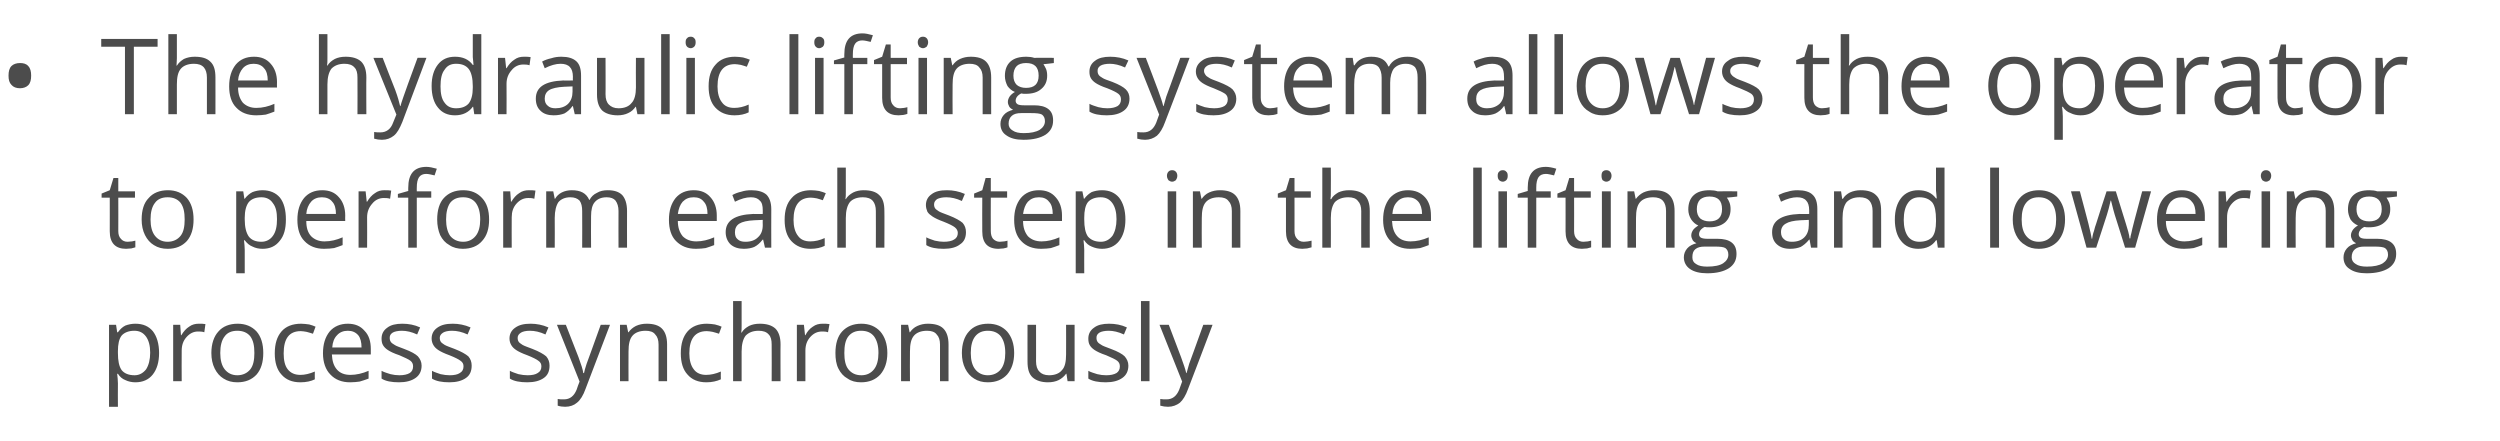 <?xml version="1.0" standalone="no"?><!DOCTYPE svg PUBLIC "-//W3C//DTD SVG 1.1//EN" "http://www.w3.org/Graphics/SVG/1.1/DTD/svg11.dtd"><svg xmlns="http://www.w3.org/2000/svg" version="1.1" width="674.2px" height="118.8px" viewBox="0 -9 674.2 118.8" style="top:-9px">  <desc>The hydraulic lifting system allows the operator to perform each step in the lifting and lowering process synchronously</desc>  <defs/>  <g id="Polygon74936">    <path d="M 36.5 94.1 C 35.6 94.1 34.6 93.9 33.8 93.5 C 33 93.2 32.3 92.6 31.8 91.8 C 31.8 91.8 31.6 91.8 31.6 91.8 C 31.7 92.7 31.8 93.6 31.8 94.4 C 31.76 94.38 31.8 100.7 31.8 100.7 L 29.4 100.7 L 29.4 78.6 L 31.3 78.6 L 31.6 80.6 C 31.6 80.6 31.76 80.64 31.8 80.6 C 32.4 79.8 33 79.2 33.8 78.8 C 34.6 78.5 35.5 78.3 36.5 78.3 C 38.6 78.3 40.1 79 41.2 80.3 C 42.3 81.7 42.9 83.7 42.9 86.2 C 42.9 88.7 42.3 90.6 41.2 92 C 40.1 93.4 38.5 94.1 36.5 94.1 Z M 36.2 80.2 C 34.7 80.2 33.5 80.7 32.8 81.5 C 32.1 82.4 31.8 83.8 31.8 85.7 C 31.8 85.7 31.8 86.2 31.8 86.2 C 31.8 88.3 32.1 89.8 32.8 90.8 C 33.5 91.7 34.7 92.2 36.3 92.2 C 37.6 92.2 38.6 91.6 39.4 90.6 C 40.1 89.5 40.5 88 40.5 86.1 C 40.5 84.2 40.1 82.8 39.4 81.8 C 38.6 80.7 37.6 80.2 36.2 80.2 Z M 53.6 78.3 C 54.3 78.3 54.9 78.3 55.4 78.4 C 55.4 78.4 55.1 80.6 55.1 80.6 C 54.5 80.4 53.9 80.4 53.4 80.4 C 52.2 80.4 51.2 80.9 50.3 81.9 C 49.4 82.9 49 84.1 49 85.6 C 48.96 85.62 49 93.8 49 93.8 L 46.7 93.8 L 46.7 78.6 L 48.6 78.6 L 48.8 81.4 C 48.8 81.4 48.93 81.38 48.9 81.4 C 49.5 80.4 50.2 79.6 51 79.1 C 51.8 78.5 52.7 78.3 53.6 78.3 Z M 71 86.2 C 71 88.7 70.4 90.6 69.2 92 C 67.9 93.4 66.2 94.1 64 94.1 C 62.6 94.1 61.4 93.8 60.3 93.1 C 59.3 92.5 58.5 91.6 57.9 90.4 C 57.3 89.2 57 87.8 57 86.2 C 57 83.7 57.7 81.7 58.9 80.4 C 60.1 79 61.9 78.3 64.1 78.3 C 66.2 78.3 67.9 79 69.2 80.4 C 70.4 81.8 71 83.7 71 86.2 Z M 59.4 86.2 C 59.4 88.1 59.8 89.6 60.6 90.6 C 61.4 91.6 62.5 92.2 64 92.2 C 65.5 92.2 66.7 91.6 67.5 90.6 C 68.3 89.6 68.6 88.1 68.6 86.2 C 68.6 84.2 68.3 82.8 67.5 81.7 C 66.7 80.7 65.5 80.2 64 80.2 C 62.5 80.2 61.3 80.7 60.6 81.7 C 59.8 82.7 59.4 84.2 59.4 86.2 Z M 84.9 93.3 C 83.9 93.8 82.6 94.1 81 94.1 C 78.8 94.1 77.1 93.4 75.9 92 C 74.7 90.7 74.1 88.8 74.1 86.3 C 74.1 83.7 74.7 81.8 75.9 80.4 C 77.1 79 78.9 78.3 81.2 78.3 C 81.9 78.3 82.6 78.4 83.4 78.5 C 84.1 78.7 84.7 78.9 85.1 79.1 C 85.1 79.1 84.4 81 84.4 81 C 83.9 80.8 83.3 80.7 82.7 80.5 C 82.1 80.4 81.6 80.3 81.1 80.3 C 78 80.3 76.5 82.3 76.5 86.3 C 76.5 88.1 76.8 89.6 77.6 90.6 C 78.4 91.6 79.5 92.1 81 92.1 C 82.2 92.1 83.5 91.8 84.9 91.2 C 84.87 91.25 84.9 93.3 84.9 93.3 C 84.9 93.3 84.87 93.29 84.9 93.3 Z M 94.4 94.1 C 92.2 94.1 90.4 93.4 89.1 92 C 87.8 90.7 87.1 88.7 87.1 86.3 C 87.1 83.8 87.7 81.9 88.9 80.4 C 90.1 79 91.8 78.3 93.8 78.3 C 95.7 78.3 97.2 78.9 98.3 80.2 C 99.5 81.4 100 83.1 100 85.1 C 100.02 85.14 100 86.6 100 86.6 C 100 86.6 89.51 86.6 89.5 86.6 C 89.6 88.4 90 89.7 90.9 90.7 C 91.7 91.6 92.9 92.1 94.5 92.1 C 96.1 92.1 97.8 91.7 99.4 91 C 99.4 91 99.4 93.1 99.4 93.1 C 98.5 93.4 97.8 93.7 97 93.9 C 96.3 94 95.4 94.1 94.4 94.1 Z M 93.8 80.2 C 92.6 80.2 91.6 80.6 90.9 81.4 C 90.1 82.2 89.7 83.3 89.6 84.7 C 89.6 84.7 97.5 84.7 97.5 84.7 C 97.5 83.3 97.2 82.1 96.6 81.4 C 95.9 80.6 95 80.2 93.8 80.2 Z M 113.7 89.6 C 113.7 91.1 113.1 92.2 112.1 92.9 C 111 93.7 109.5 94.1 107.6 94.1 C 105.6 94.1 104 93.8 102.9 93.1 C 102.9 93.1 102.9 91 102.9 91 C 103.6 91.4 104.4 91.6 105.3 91.9 C 106.1 92.1 106.9 92.2 107.7 92.2 C 108.9 92.2 109.8 92 110.5 91.6 C 111.1 91.2 111.4 90.6 111.4 89.8 C 111.4 89.2 111.2 88.7 110.7 88.3 C 110.2 87.9 109.1 87.4 107.7 86.8 C 106.2 86.3 105.2 85.8 104.6 85.4 C 104 85 103.6 84.6 103.3 84.1 C 103 83.6 102.9 83 102.9 82.3 C 102.9 81.1 103.4 80.1 104.4 79.4 C 105.4 78.6 106.8 78.3 108.5 78.3 C 110.2 78.3 111.8 78.6 113.3 79.3 C 113.3 79.3 112.5 81.2 112.5 81.2 C 111 80.5 109.6 80.2 108.4 80.2 C 107.3 80.2 106.4 80.4 105.9 80.7 C 105.3 81.1 105.1 81.5 105.1 82.1 C 105.1 82.6 105.2 82.9 105.4 83.2 C 105.6 83.5 105.9 83.7 106.4 84 C 106.8 84.3 107.7 84.6 109 85.1 C 110.9 85.8 112.1 86.5 112.7 87.1 C 113.3 87.8 113.7 88.6 113.7 89.6 Z M 127.2 89.6 C 127.2 91.1 126.7 92.2 125.7 92.9 C 124.6 93.7 123.1 94.1 121.2 94.1 C 119.2 94.1 117.6 93.8 116.5 93.1 C 116.5 93.1 116.5 91 116.5 91 C 117.2 91.4 118 91.6 118.8 91.9 C 119.7 92.1 120.5 92.2 121.3 92.2 C 122.5 92.2 123.4 92 124 91.6 C 124.7 91.2 125 90.6 125 89.8 C 125 89.2 124.8 88.7 124.2 88.3 C 123.7 87.9 122.7 87.4 121.2 86.8 C 119.8 86.3 118.8 85.8 118.2 85.4 C 117.6 85 117.2 84.6 116.9 84.1 C 116.6 83.6 116.4 83 116.4 82.3 C 116.4 81.1 116.9 80.1 117.9 79.4 C 119 78.6 120.3 78.3 122.1 78.3 C 123.7 78.3 125.3 78.6 126.9 79.3 C 126.9 79.3 126.1 81.2 126.1 81.2 C 124.6 80.5 123.2 80.2 121.9 80.2 C 120.8 80.2 120 80.4 119.5 80.7 C 118.9 81.1 118.6 81.5 118.6 82.1 C 118.6 82.6 118.7 82.9 118.9 83.2 C 119.1 83.5 119.5 83.7 119.9 84 C 120.4 84.3 121.3 84.6 122.6 85.1 C 124.4 85.8 125.6 86.5 126.3 87.1 C 126.9 87.8 127.2 88.6 127.2 89.6 Z M 148.2 89.6 C 148.2 91.1 147.7 92.2 146.7 92.9 C 145.6 93.7 144.1 94.1 142.2 94.1 C 140.2 94.1 138.6 93.8 137.5 93.1 C 137.5 93.1 137.5 91 137.5 91 C 138.2 91.4 139 91.6 139.8 91.9 C 140.7 92.1 141.5 92.2 142.3 92.2 C 143.5 92.2 144.4 92 145 91.6 C 145.7 91.2 146 90.6 146 89.8 C 146 89.2 145.8 88.7 145.2 88.3 C 144.7 87.9 143.7 87.4 142.2 86.8 C 140.8 86.3 139.8 85.8 139.2 85.4 C 138.6 85 138.2 84.6 137.9 84.1 C 137.6 83.6 137.4 83 137.4 82.3 C 137.4 81.1 137.9 80.1 138.9 79.4 C 140 78.6 141.3 78.3 143.1 78.3 C 144.7 78.3 146.3 78.6 147.9 79.3 C 147.9 79.3 147.1 81.2 147.1 81.2 C 145.6 80.5 144.2 80.2 142.9 80.2 C 141.8 80.2 141 80.4 140.5 80.7 C 139.9 81.1 139.6 81.5 139.6 82.1 C 139.6 82.6 139.7 82.9 139.9 83.2 C 140.1 83.5 140.5 83.7 140.9 84 C 141.4 84.3 142.3 84.6 143.6 85.1 C 145.4 85.8 146.6 86.5 147.3 87.1 C 147.9 87.8 148.2 88.6 148.2 89.6 Z M 150.2 78.6 L 152.6 78.6 C 152.6 78.6 155.98 87.25 156 87.3 C 156.7 89.2 157.2 90.7 157.3 91.6 C 157.3 91.6 157.5 91.6 157.5 91.6 C 157.6 91.1 157.8 90.3 158.2 89.1 C 158.6 88 159.9 84.5 162 78.6 C 161.99 78.55 164.5 78.6 164.5 78.6 C 164.5 78.6 157.91 95.92 157.9 95.9 C 157.3 97.6 156.5 98.9 155.6 99.6 C 154.8 100.3 153.7 100.7 152.4 100.7 C 151.7 100.7 151 100.6 150.4 100.4 C 150.4 100.4 150.4 98.6 150.4 98.6 C 150.9 98.7 151.4 98.7 152.1 98.7 C 153.7 98.7 154.8 97.8 155.5 96.1 C 155.46 96.06 156.3 93.9 156.3 93.9 L 150.2 78.6 Z M 177.6 93.8 C 177.6 93.8 177.59 83.94 177.6 83.9 C 177.6 82.7 177.3 81.8 176.7 81.2 C 176.2 80.5 175.3 80.2 174.1 80.2 C 172.5 80.2 171.3 80.7 170.6 81.5 C 169.8 82.4 169.5 83.8 169.5 85.8 C 169.47 85.8 169.5 93.8 169.5 93.8 L 167.2 93.8 L 167.2 78.6 L 169 78.6 L 169.4 80.6 C 169.4 80.6 169.52 80.64 169.5 80.6 C 170 79.9 170.7 79.3 171.5 78.9 C 172.4 78.5 173.3 78.3 174.4 78.3 C 176.2 78.3 177.6 78.7 178.5 79.6 C 179.4 80.5 179.9 81.9 179.9 83.9 C 179.9 83.86 179.9 93.8 179.9 93.8 L 177.6 93.8 Z M 194.4 93.3 C 193.3 93.8 192 94.1 190.5 94.1 C 188.3 94.1 186.6 93.4 185.4 92 C 184.2 90.7 183.6 88.8 183.6 86.3 C 183.6 83.7 184.2 81.8 185.4 80.4 C 186.6 79 188.4 78.3 190.6 78.3 C 191.4 78.3 192.1 78.4 192.8 78.5 C 193.6 78.7 194.2 78.9 194.6 79.1 C 194.6 79.1 193.9 81 193.9 81 C 193.4 80.8 192.8 80.7 192.2 80.5 C 191.6 80.4 191.1 80.3 190.6 80.3 C 187.5 80.3 185.9 82.3 185.9 86.3 C 185.9 88.1 186.3 89.6 187.1 90.6 C 187.8 91.6 189 92.1 190.4 92.1 C 191.7 92.1 193 91.8 194.4 91.2 C 194.35 91.25 194.4 93.3 194.4 93.3 C 194.4 93.3 194.35 93.29 194.4 93.3 Z M 208.1 93.8 C 208.1 93.8 208.15 83.94 208.1 83.9 C 208.1 82.7 207.9 81.8 207.3 81.2 C 206.7 80.5 205.8 80.2 204.6 80.2 C 203 80.2 201.9 80.7 201.1 81.5 C 200.4 82.4 200 83.8 200 85.8 C 200.02 85.83 200 93.8 200 93.8 L 197.7 93.8 L 197.7 72.2 L 200 72.2 C 200 72.2 200.02 78.71 200 78.7 C 200 79.5 200 80.2 199.9 80.7 C 199.9 80.7 200 80.7 200 80.7 C 200.5 79.9 201.1 79.4 202 78.9 C 202.8 78.5 203.8 78.3 204.9 78.3 C 206.7 78.3 208.1 78.7 209.1 79.6 C 210 80.5 210.5 81.9 210.5 83.9 C 210.46 83.86 210.5 93.8 210.5 93.8 L 208.1 93.8 Z M 221.8 78.3 C 222.5 78.3 223.1 78.3 223.7 78.4 C 223.7 78.4 223.3 80.6 223.3 80.6 C 222.7 80.4 222.2 80.4 221.7 80.4 C 220.4 80.4 219.4 80.9 218.5 81.9 C 217.6 82.9 217.2 84.1 217.2 85.6 C 217.19 85.62 217.2 93.8 217.2 93.8 L 214.9 93.8 L 214.9 78.6 L 216.8 78.6 L 217.1 81.4 C 217.1 81.4 217.16 81.38 217.2 81.4 C 217.7 80.4 218.4 79.6 219.2 79.1 C 220 78.5 220.9 78.3 221.8 78.3 Z M 239.3 86.2 C 239.3 88.7 238.6 90.6 237.4 92 C 236.1 93.4 234.4 94.1 232.2 94.1 C 230.8 94.1 229.6 93.8 228.6 93.1 C 227.5 92.5 226.7 91.6 226.1 90.4 C 225.5 89.2 225.3 87.8 225.3 86.2 C 225.3 83.7 225.9 81.7 227.1 80.4 C 228.4 79 230.1 78.3 232.3 78.3 C 234.4 78.3 236.1 79 237.4 80.4 C 238.6 81.8 239.3 83.7 239.3 86.2 Z M 227.7 86.2 C 227.7 88.1 228 89.6 228.8 90.6 C 229.6 91.6 230.7 92.2 232.3 92.2 C 233.8 92.2 234.9 91.6 235.7 90.6 C 236.5 89.6 236.9 88.1 236.9 86.2 C 236.9 84.2 236.5 82.8 235.7 81.7 C 234.9 80.7 233.8 80.2 232.2 80.2 C 230.7 80.2 229.6 80.7 228.8 81.7 C 228 82.7 227.7 84.2 227.7 86.2 Z M 253.5 93.8 C 253.5 93.8 253.48 83.94 253.5 83.9 C 253.5 82.7 253.2 81.8 252.6 81.2 C 252.1 80.5 251.2 80.2 250 80.2 C 248.4 80.2 247.2 80.7 246.5 81.5 C 245.7 82.4 245.4 83.8 245.4 85.8 C 245.35 85.8 245.4 93.8 245.4 93.8 L 243 93.8 L 243 78.6 L 244.9 78.6 L 245.3 80.6 C 245.3 80.6 245.41 80.64 245.4 80.6 C 245.9 79.9 246.5 79.3 247.4 78.9 C 248.3 78.5 249.2 78.3 250.2 78.3 C 252.1 78.3 253.5 78.7 254.4 79.6 C 255.3 80.5 255.8 81.9 255.8 83.9 C 255.79 83.86 255.8 93.8 255.8 93.8 L 253.5 93.8 Z M 273.5 86.2 C 273.5 88.7 272.8 90.6 271.6 92 C 270.3 93.4 268.6 94.1 266.4 94.1 C 265 94.1 263.8 93.8 262.7 93.1 C 261.7 92.5 260.9 91.6 260.3 90.4 C 259.7 89.2 259.4 87.8 259.4 86.2 C 259.4 83.7 260.1 81.7 261.3 80.4 C 262.5 79 264.3 78.3 266.5 78.3 C 268.6 78.3 270.3 79 271.6 80.4 C 272.8 81.8 273.5 83.7 273.5 86.2 Z M 261.8 86.2 C 261.8 88.1 262.2 89.6 263 90.6 C 263.8 91.6 264.9 92.2 266.4 92.2 C 267.9 92.2 269.1 91.6 269.9 90.6 C 270.7 89.6 271.1 88.1 271.1 86.2 C 271.1 84.2 270.7 82.8 269.9 81.7 C 269.1 80.7 267.9 80.2 266.4 80.2 C 264.9 80.2 263.8 80.7 263 81.7 C 262.2 82.7 261.8 84.2 261.8 86.2 Z M 279.4 78.6 C 279.4 78.6 279.42 88.45 279.4 88.4 C 279.4 89.7 279.7 90.6 280.3 91.2 C 280.8 91.8 281.7 92.2 282.9 92.2 C 284.5 92.2 285.7 91.7 286.4 90.8 C 287.2 90 287.5 88.5 287.5 86.6 C 287.53 86.57 287.5 78.6 287.5 78.6 L 289.8 78.6 L 289.8 93.8 L 287.9 93.8 L 287.6 91.8 C 287.6 91.8 287.47 91.76 287.5 91.8 C 287 92.5 286.3 93.1 285.5 93.5 C 284.7 93.9 283.7 94.1 282.6 94.1 C 280.8 94.1 279.4 93.6 278.5 92.8 C 277.5 91.9 277.1 90.5 277.1 88.5 C 277.08 88.53 277.1 78.6 277.1 78.6 L 279.4 78.6 Z M 304.3 89.6 C 304.3 91.1 303.7 92.2 302.7 92.9 C 301.6 93.7 300.1 94.1 298.2 94.1 C 296.2 94.1 294.6 93.8 293.5 93.1 C 293.5 93.1 293.5 91 293.5 91 C 294.2 91.4 295 91.6 295.9 91.9 C 296.7 92.1 297.5 92.2 298.3 92.2 C 299.5 92.2 300.4 92 301.1 91.6 C 301.7 91.2 302 90.6 302 89.8 C 302 89.2 301.8 88.7 301.3 88.3 C 300.8 87.9 299.7 87.4 298.3 86.8 C 296.8 86.3 295.8 85.8 295.2 85.4 C 294.6 85 294.2 84.6 293.9 84.1 C 293.6 83.6 293.5 83 293.5 82.3 C 293.5 81.1 294 80.1 295 79.4 C 296 78.6 297.4 78.3 299.1 78.3 C 300.8 78.3 302.4 78.6 303.9 79.3 C 303.9 79.3 303.1 81.2 303.1 81.2 C 301.6 80.5 300.2 80.2 299 80.2 C 297.9 80.2 297 80.4 296.5 80.7 C 295.9 81.1 295.7 81.5 295.7 82.1 C 295.7 82.6 295.8 82.9 296 83.2 C 296.2 83.5 296.5 83.7 297 84 C 297.4 84.3 298.3 84.6 299.6 85.1 C 301.5 85.8 302.7 86.5 303.3 87.1 C 303.9 87.8 304.3 88.6 304.3 89.6 Z M 310 93.8 L 307.7 93.8 L 307.7 72.2 L 310 72.2 L 310 93.8 Z M 312.7 78.6 L 315.2 78.6 C 315.2 78.6 318.51 87.25 318.5 87.3 C 319.2 89.2 319.7 90.7 319.9 91.6 C 319.9 91.6 320 91.6 320 91.6 C 320.1 91.1 320.4 90.3 320.7 89.1 C 321.1 88 322.4 84.5 324.5 78.6 C 324.52 78.55 327 78.6 327 78.6 C 327 78.6 320.44 95.92 320.4 95.9 C 319.8 97.6 319 98.9 318.2 99.6 C 317.3 100.3 316.2 100.7 315 100.7 C 314.3 100.7 313.6 100.6 312.9 100.4 C 312.9 100.4 312.9 98.6 312.9 98.6 C 313.4 98.7 314 98.7 314.6 98.7 C 316.2 98.7 317.3 97.8 318 96.1 C 317.99 96.06 318.8 93.9 318.8 93.9 L 312.7 78.6 Z " stroke="none" fill="#4c4c4c"/>  </g>  <g id="Polygon74935">    <path d="M 34.4 56.2 C 34.8 56.2 35.2 56.1 35.6 56.1 C 35.9 56 36.2 56 36.5 55.9 C 36.5 55.9 36.5 57.7 36.5 57.7 C 36.2 57.8 35.8 57.9 35.4 58 C 34.9 58 34.4 58.1 34 58.1 C 31.1 58.1 29.6 56.5 29.6 53.4 C 29.62 53.42 29.6 44.3 29.6 44.3 L 27.4 44.3 L 27.4 43.2 L 29.6 42.3 L 30.6 39 L 31.9 39 L 31.9 42.6 L 36.4 42.6 L 36.4 44.3 L 31.9 44.3 C 31.9 44.3 31.93 53.33 31.9 53.3 C 31.9 54.2 32.1 54.9 32.6 55.4 C 33 55.9 33.6 56.2 34.4 56.2 Z M 52.2 50.2 C 52.2 52.7 51.6 54.6 50.4 56 C 49.1 57.4 47.4 58.1 45.2 58.1 C 43.8 58.1 42.6 57.8 41.5 57.1 C 40.5 56.5 39.7 55.6 39.1 54.4 C 38.5 53.2 38.2 51.8 38.2 50.2 C 38.2 47.7 38.8 45.7 40.1 44.4 C 41.3 43 43.1 42.3 45.3 42.3 C 47.4 42.3 49.1 43 50.4 44.4 C 51.6 45.8 52.2 47.7 52.2 50.2 Z M 40.6 50.2 C 40.6 52.1 41 53.6 41.8 54.6 C 42.6 55.6 43.7 56.2 45.2 56.2 C 46.7 56.2 47.9 55.6 48.7 54.6 C 49.5 53.6 49.8 52.1 49.8 50.2 C 49.8 48.2 49.5 46.8 48.7 45.7 C 47.9 44.7 46.7 44.2 45.2 44.2 C 43.7 44.2 42.5 44.7 41.8 45.7 C 41 46.7 40.6 48.2 40.6 50.2 Z M 70.8 58.1 C 69.8 58.1 68.9 57.9 68.1 57.5 C 67.3 57.2 66.6 56.6 66 55.8 C 66 55.8 65.8 55.8 65.8 55.8 C 65.9 56.7 66 57.6 66 58.4 C 66 58.38 66 64.7 66 64.7 L 63.7 64.7 L 63.7 42.6 L 65.6 42.6 L 65.9 44.6 C 65.9 44.6 66 44.64 66 44.6 C 66.6 43.8 67.3 43.2 68.1 42.8 C 68.9 42.5 69.8 42.3 70.8 42.3 C 72.8 42.3 74.4 43 75.5 44.3 C 76.6 45.7 77.1 47.7 77.1 50.2 C 77.1 52.7 76.6 54.6 75.4 56 C 74.3 57.4 72.8 58.1 70.8 58.1 Z M 70.5 44.2 C 68.9 44.2 67.8 44.7 67.1 45.5 C 66.4 46.4 66 47.8 66 49.7 C 66 49.7 66 50.2 66 50.2 C 66 52.3 66.4 53.8 67.1 54.8 C 67.8 55.7 68.9 56.2 70.5 56.2 C 71.8 56.2 72.9 55.6 73.6 54.6 C 74.4 53.5 74.7 52 74.7 50.1 C 74.7 48.2 74.4 46.8 73.6 45.8 C 72.9 44.7 71.8 44.2 70.5 44.2 Z M 87.4 58.1 C 85.2 58.1 83.4 57.4 82.1 56 C 80.8 54.7 80.2 52.7 80.2 50.3 C 80.2 47.8 80.8 45.9 82 44.4 C 83.2 43 84.8 42.3 86.9 42.3 C 88.8 42.3 90.3 42.9 91.4 44.2 C 92.5 45.4 93.1 47.1 93.1 49.1 C 93.06 49.14 93.1 50.6 93.1 50.6 C 93.1 50.6 82.55 50.6 82.6 50.6 C 82.6 52.4 83 53.7 83.9 54.7 C 84.8 55.6 86 56.1 87.5 56.1 C 89.2 56.1 90.8 55.7 92.4 55 C 92.4 55 92.4 57.1 92.4 57.1 C 91.6 57.4 90.8 57.7 90.1 57.9 C 89.4 58 88.5 58.1 87.4 58.1 Z M 86.8 44.2 C 85.6 44.2 84.6 44.6 83.9 45.4 C 83.2 46.2 82.7 47.3 82.6 48.7 C 82.6 48.7 90.6 48.7 90.6 48.7 C 90.6 47.3 90.3 46.1 89.6 45.4 C 89 44.6 88 44.2 86.8 44.2 Z M 103.7 42.3 C 104.4 42.3 105 42.3 105.5 42.4 C 105.5 42.4 105.2 44.6 105.2 44.6 C 104.6 44.4 104 44.4 103.5 44.4 C 102.3 44.4 101.2 44.9 100.4 45.9 C 99.5 46.9 99 48.1 99 49.6 C 99.04 49.62 99 57.8 99 57.8 L 96.7 57.8 L 96.7 42.6 L 98.6 42.6 L 98.9 45.4 C 98.9 45.4 99.01 45.38 99 45.4 C 99.6 44.4 100.3 43.6 101.1 43.1 C 101.9 42.5 102.7 42.3 103.7 42.3 Z M 116.3 44.3 L 112.4 44.3 L 112.4 57.8 L 110.1 57.8 L 110.1 44.3 L 107.3 44.3 L 107.3 43.3 L 110.1 42.5 C 110.1 42.5 110.07 41.62 110.1 41.6 C 110.1 37.9 111.7 36 115 36 C 115.8 36 116.7 36.2 117.8 36.5 C 117.8 36.5 117.2 38.3 117.2 38.3 C 116.3 38.1 115.6 37.9 114.9 37.9 C 114.1 37.9 113.4 38.2 113 38.8 C 112.6 39.4 112.4 40.3 112.4 41.6 C 112.38 41.57 112.4 42.6 112.4 42.6 L 116.3 42.6 L 116.3 44.3 Z M 131.9 50.2 C 131.9 52.7 131.3 54.6 130 56 C 128.8 57.4 127 58.1 124.8 58.1 C 123.5 58.1 122.2 57.8 121.2 57.1 C 120.1 56.5 119.3 55.6 118.7 54.4 C 118.2 53.2 117.9 51.8 117.9 50.2 C 117.9 47.7 118.5 45.7 119.7 44.4 C 121 43 122.7 42.3 124.9 42.3 C 127.1 42.3 128.7 43 130 44.4 C 131.3 45.8 131.9 47.7 131.9 50.2 Z M 120.3 50.2 C 120.3 52.1 120.7 53.6 121.4 54.6 C 122.2 55.6 123.4 56.2 124.9 56.2 C 126.4 56.2 127.5 55.6 128.3 54.6 C 129.1 53.6 129.5 52.1 129.5 50.2 C 129.5 48.2 129.1 46.8 128.3 45.7 C 127.5 44.7 126.4 44.2 124.9 44.2 C 123.3 44.2 122.2 44.7 121.4 45.7 C 120.7 46.7 120.3 48.2 120.3 50.2 Z M 142.6 42.3 C 143.3 42.3 143.9 42.3 144.4 42.4 C 144.4 42.4 144.1 44.6 144.1 44.6 C 143.5 44.4 142.9 44.4 142.5 44.4 C 141.2 44.4 140.2 44.9 139.3 45.9 C 138.4 46.9 138 48.1 138 49.6 C 137.97 49.62 138 57.8 138 57.8 L 135.7 57.8 L 135.7 42.6 L 137.6 42.6 L 137.8 45.4 C 137.8 45.4 137.95 45.38 137.9 45.4 C 138.5 44.4 139.2 43.6 140 43.1 C 140.8 42.5 141.7 42.3 142.6 42.3 Z M 166.8 57.8 C 166.8 57.8 166.77 47.88 166.8 47.9 C 166.8 46.7 166.5 45.8 166 45.1 C 165.5 44.5 164.7 44.2 163.6 44.2 C 162.1 44.2 161.1 44.7 160.4 45.5 C 159.7 46.3 159.4 47.6 159.4 49.3 C 159.35 49.29 159.4 57.8 159.4 57.8 L 157 57.8 C 157 57.8 157.04 47.88 157 47.9 C 157 46.7 156.8 45.8 156.3 45.1 C 155.7 44.5 154.9 44.2 153.8 44.2 C 152.4 44.2 151.3 44.7 150.6 45.5 C 150 46.4 149.6 47.8 149.6 49.8 C 149.64 49.8 149.6 57.8 149.6 57.8 L 147.3 57.8 L 147.3 42.6 L 149.2 42.6 L 149.6 44.6 C 149.6 44.6 149.69 44.64 149.7 44.6 C 150.1 43.9 150.7 43.3 151.5 42.9 C 152.3 42.5 153.2 42.3 154.2 42.3 C 156.6 42.3 158.1 43.1 158.9 44.9 C 158.9 44.9 159 44.9 159 44.9 C 159.4 44.1 160.1 43.4 161 43 C 161.8 42.5 162.8 42.3 163.9 42.3 C 165.6 42.3 166.9 42.7 167.8 43.6 C 168.6 44.5 169.1 45.9 169.1 47.9 C 169.08 47.86 169.1 57.8 169.1 57.8 L 166.8 57.8 Z M 187.7 58.1 C 185.4 58.1 183.7 57.4 182.3 56 C 181 54.7 180.4 52.7 180.4 50.3 C 180.4 47.8 181 45.9 182.2 44.4 C 183.4 43 185 42.3 187.1 42.3 C 189 42.3 190.5 42.9 191.6 44.2 C 192.7 45.4 193.3 47.1 193.3 49.1 C 193.29 49.14 193.3 50.6 193.3 50.6 C 193.3 50.6 182.79 50.6 182.8 50.6 C 182.8 52.4 183.3 53.7 184.1 54.7 C 185 55.6 186.2 56.1 187.8 56.1 C 189.4 56.1 191 55.7 192.6 55 C 192.6 55 192.6 57.1 192.6 57.1 C 191.8 57.4 191 57.7 190.3 57.9 C 189.6 58 188.7 58.1 187.7 58.1 Z M 187.1 44.2 C 185.8 44.2 184.9 44.6 184.1 45.4 C 183.4 46.2 183 47.3 182.8 48.7 C 182.8 48.7 190.8 48.7 190.8 48.7 C 190.8 47.3 190.5 46.1 189.8 45.4 C 189.2 44.6 188.3 44.2 187.1 44.2 Z M 206.3 57.8 L 205.8 55.6 C 205.8 55.6 205.69 55.64 205.7 55.6 C 204.9 56.6 204.2 57.2 203.4 57.6 C 202.7 57.9 201.7 58.1 200.6 58.1 C 199.1 58.1 197.9 57.7 197 56.9 C 196.2 56.1 195.7 55 195.7 53.6 C 195.7 50.5 198.2 48.9 203.1 48.7 C 203.13 48.75 205.7 48.7 205.7 48.7 C 205.7 48.7 205.72 47.72 205.7 47.7 C 205.7 46.5 205.5 45.6 204.9 45.1 C 204.4 44.5 203.6 44.2 202.5 44.2 C 201.2 44.2 199.8 44.6 198.2 45.4 C 198.2 45.4 197.5 43.6 197.5 43.6 C 198.2 43.2 199 42.9 199.9 42.7 C 200.8 42.4 201.7 42.3 202.6 42.3 C 204.4 42.3 205.8 42.7 206.7 43.5 C 207.5 44.3 208 45.6 208 47.4 C 207.97 47.4 208 57.8 208 57.8 L 206.3 57.8 Z M 201 56.2 C 202.5 56.2 203.6 55.8 204.4 55 C 205.3 54.2 205.7 53.1 205.7 51.7 C 205.66 51.68 205.7 50.3 205.7 50.3 C 205.7 50.3 203.35 50.4 203.4 50.4 C 201.5 50.5 200.2 50.8 199.4 51.3 C 198.6 51.8 198.2 52.6 198.2 53.6 C 198.2 54.5 198.4 55.1 198.9 55.5 C 199.4 56 200.1 56.2 201 56.2 Z M 222.4 57.3 C 221.4 57.8 220.1 58.1 218.6 58.1 C 216.4 58.1 214.7 57.4 213.4 56 C 212.2 54.7 211.6 52.8 211.6 50.3 C 211.6 47.7 212.2 45.8 213.5 44.4 C 214.7 43 216.5 42.3 218.7 42.3 C 219.5 42.3 220.2 42.4 220.9 42.5 C 221.7 42.7 222.2 42.9 222.7 43.1 C 222.7 43.1 221.9 45 221.9 45 C 221.4 44.8 220.9 44.7 220.3 44.5 C 219.7 44.4 219.1 44.3 218.7 44.3 C 215.6 44.3 214 46.3 214 50.3 C 214 52.1 214.4 53.6 215.2 54.6 C 215.9 55.6 217 56.1 218.5 56.1 C 219.8 56.1 221.1 55.8 222.4 55.2 C 222.43 55.25 222.4 57.3 222.4 57.3 C 222.4 57.3 222.43 57.29 222.4 57.3 Z M 236.2 57.8 C 236.2 57.8 236.23 47.94 236.2 47.9 C 236.2 46.7 235.9 45.8 235.4 45.2 C 234.8 44.5 233.9 44.2 232.7 44.2 C 231.1 44.2 229.9 44.7 229.2 45.5 C 228.5 46.4 228.1 47.8 228.1 49.8 C 228.1 49.83 228.1 57.8 228.1 57.8 L 225.8 57.8 L 225.8 36.2 L 228.1 36.2 C 228.1 36.2 228.1 42.71 228.1 42.7 C 228.1 43.5 228.1 44.2 228 44.7 C 228 44.7 228.1 44.7 228.1 44.7 C 228.6 43.9 229.2 43.4 230.1 42.9 C 230.9 42.5 231.9 42.3 232.9 42.3 C 234.8 42.3 236.2 42.7 237.1 43.6 C 238.1 44.5 238.5 45.9 238.5 47.9 C 238.54 47.86 238.5 57.8 238.5 57.8 L 236.2 57.8 Z M 260.5 53.6 C 260.5 55.1 260 56.2 258.9 56.9 C 257.9 57.7 256.4 58.1 254.5 58.1 C 252.5 58.1 250.9 57.8 249.8 57.1 C 249.8 57.1 249.8 55 249.8 55 C 250.5 55.4 251.3 55.6 252.1 55.9 C 253 56.1 253.8 56.2 254.5 56.2 C 255.7 56.2 256.7 56 257.3 55.6 C 258 55.2 258.3 54.6 258.3 53.8 C 258.3 53.2 258 52.7 257.5 52.3 C 257 51.9 256 51.4 254.5 50.8 C 253.1 50.3 252.1 49.8 251.5 49.4 C 250.9 49 250.4 48.6 250.1 48.1 C 249.9 47.6 249.7 47 249.7 46.3 C 249.7 45.1 250.2 44.1 251.2 43.4 C 252.2 42.6 253.6 42.3 255.4 42.3 C 257 42.3 258.6 42.6 260.2 43.3 C 260.2 43.3 259.4 45.2 259.4 45.2 C 257.9 44.5 256.5 44.2 255.2 44.2 C 254.1 44.2 253.3 44.4 252.7 44.7 C 252.2 45.1 251.9 45.5 251.9 46.1 C 251.9 46.6 252 46.9 252.2 47.2 C 252.4 47.5 252.8 47.7 253.2 48 C 253.7 48.3 254.6 48.6 255.9 49.1 C 257.7 49.8 258.9 50.5 259.6 51.1 C 260.2 51.8 260.5 52.6 260.5 53.6 Z M 269.6 56.2 C 270 56.2 270.4 56.1 270.8 56.1 C 271.2 56 271.5 56 271.7 55.9 C 271.7 55.9 271.7 57.7 271.7 57.7 C 271.5 57.8 271.1 57.9 270.6 58 C 270.1 58 269.7 58.1 269.3 58.1 C 266.3 58.1 264.9 56.5 264.9 53.4 C 264.86 53.42 264.9 44.3 264.9 44.3 L 262.7 44.3 L 262.7 43.2 L 264.9 42.3 L 265.8 39 L 267.2 39 L 267.2 42.6 L 271.6 42.6 L 271.6 44.3 L 267.2 44.3 C 267.2 44.3 267.17 53.33 267.2 53.3 C 267.2 54.2 267.4 54.9 267.8 55.4 C 268.3 55.9 268.9 56.2 269.6 56.2 Z M 280.8 58.1 C 278.5 58.1 276.7 57.4 275.4 56 C 274.1 54.7 273.5 52.7 273.5 50.3 C 273.5 47.8 274.1 45.9 275.3 44.4 C 276.5 43 278.1 42.3 280.2 42.3 C 282.1 42.3 283.6 42.9 284.7 44.2 C 285.8 45.4 286.4 47.1 286.4 49.1 C 286.39 49.14 286.4 50.6 286.4 50.6 C 286.4 50.6 275.88 50.6 275.9 50.6 C 275.9 52.4 276.4 53.7 277.2 54.7 C 278.1 55.6 279.3 56.1 280.9 56.1 C 282.5 56.1 284.1 55.7 285.7 55 C 285.7 55 285.7 57.1 285.7 57.1 C 284.9 57.4 284.1 57.7 283.4 57.9 C 282.7 58 281.8 58.1 280.8 58.1 Z M 280.2 44.2 C 278.9 44.2 278 44.6 277.2 45.4 C 276.5 46.2 276.1 47.3 275.9 48.7 C 275.9 48.7 283.9 48.7 283.9 48.7 C 283.9 47.3 283.6 46.1 282.9 45.4 C 282.3 44.6 281.4 44.2 280.2 44.2 Z M 297.2 58.1 C 296.2 58.1 295.3 57.9 294.4 57.5 C 293.6 57.2 292.9 56.6 292.4 55.8 C 292.4 55.8 292.2 55.8 292.2 55.8 C 292.3 56.7 292.4 57.6 292.4 58.4 C 292.37 58.38 292.4 64.7 292.4 64.7 L 290.1 64.7 L 290.1 42.6 L 291.9 42.6 L 292.3 44.6 C 292.3 44.6 292.37 44.64 292.4 44.6 C 293 43.8 293.7 43.2 294.4 42.8 C 295.2 42.5 296.1 42.3 297.2 42.3 C 299.2 42.3 300.7 43 301.8 44.3 C 302.9 45.7 303.5 47.7 303.5 50.2 C 303.5 52.7 302.9 54.6 301.8 56 C 300.7 57.4 299.1 58.1 297.2 58.1 Z M 296.8 44.2 C 295.3 44.2 294.1 44.7 293.4 45.5 C 292.7 46.4 292.4 47.8 292.4 49.7 C 292.4 49.7 292.4 50.2 292.4 50.2 C 292.4 52.3 292.7 53.8 293.4 54.8 C 294.2 55.7 295.3 56.2 296.9 56.2 C 298.2 56.2 299.2 55.6 300 54.6 C 300.7 53.5 301.1 52 301.1 50.1 C 301.1 48.2 300.7 46.8 300 45.8 C 299.2 44.7 298.2 44.2 296.8 44.2 Z M 317.2 57.8 L 314.9 57.8 L 314.9 42.6 L 317.2 42.6 L 317.2 57.8 Z M 314.7 38.4 C 314.7 37.9 314.9 37.5 315.1 37.3 C 315.4 37 315.7 36.9 316.1 36.9 C 316.5 36.9 316.8 37 317.1 37.3 C 317.3 37.5 317.5 37.9 317.5 38.4 C 317.5 38.9 317.3 39.3 317.1 39.6 C 316.8 39.8 316.5 40 316.1 40 C 315.7 40 315.4 39.8 315.1 39.6 C 314.9 39.3 314.7 38.9 314.7 38.4 Z M 332.2 57.8 C 332.2 57.8 332.18 47.94 332.2 47.9 C 332.2 46.7 331.9 45.8 331.3 45.2 C 330.8 44.5 329.9 44.2 328.7 44.2 C 327.1 44.2 325.9 44.7 325.2 45.5 C 324.4 46.4 324.1 47.8 324.1 49.8 C 324.05 49.8 324.1 57.8 324.1 57.8 L 321.7 57.8 L 321.7 42.6 L 323.6 42.6 L 324 44.6 C 324 44.6 324.11 44.64 324.1 44.6 C 324.6 43.9 325.2 43.3 326.1 42.9 C 327 42.5 327.9 42.3 329 42.3 C 330.8 42.3 332.2 42.7 333.1 43.6 C 334 44.5 334.5 45.9 334.5 47.9 C 334.49 47.86 334.5 57.8 334.5 57.8 L 332.2 57.8 Z M 351.6 56.2 C 352 56.2 352.4 56.1 352.7 56.1 C 353.1 56 353.4 56 353.7 55.9 C 353.7 55.9 353.7 57.7 353.7 57.7 C 353.4 57.8 353 57.9 352.5 58 C 352.1 58 351.6 58.1 351.2 58.1 C 348.3 58.1 346.8 56.5 346.8 53.4 C 346.81 53.42 346.8 44.3 346.8 44.3 L 344.6 44.3 L 344.6 43.2 L 346.8 42.3 L 347.8 39 L 349.1 39 L 349.1 42.6 L 353.5 42.6 L 353.5 44.3 L 349.1 44.3 C 349.1 44.3 349.12 53.33 349.1 53.3 C 349.1 54.2 349.3 54.9 349.8 55.4 C 350.2 55.9 350.8 56.2 351.6 56.2 Z M 367.1 57.8 C 367.1 57.8 367.07 47.94 367.1 47.9 C 367.1 46.7 366.8 45.8 366.2 45.2 C 365.7 44.5 364.8 44.2 363.6 44.2 C 362 44.2 360.8 44.7 360 45.5 C 359.3 46.4 358.9 47.8 358.9 49.8 C 358.94 49.83 358.9 57.8 358.9 57.8 L 356.6 57.8 L 356.6 36.2 L 358.9 36.2 C 358.9 36.2 358.94 42.71 358.9 42.7 C 358.9 43.5 358.9 44.2 358.8 44.7 C 358.8 44.7 359 44.7 359 44.7 C 359.4 43.9 360.1 43.4 360.9 42.9 C 361.8 42.5 362.7 42.3 363.8 42.3 C 365.6 42.3 367 42.7 368 43.6 C 368.9 44.5 369.4 45.9 369.4 47.9 C 369.38 47.86 369.4 57.8 369.4 57.8 L 367.1 57.8 Z M 380.3 58.1 C 378.1 58.1 376.3 57.4 375 56 C 373.7 54.7 373 52.7 373 50.3 C 373 47.8 373.6 45.9 374.8 44.4 C 376.1 43 377.7 42.3 379.7 42.3 C 381.6 42.3 383.1 42.9 384.3 44.2 C 385.4 45.4 385.9 47.1 385.9 49.1 C 385.93 49.14 385.9 50.6 385.9 50.6 C 385.9 50.6 375.42 50.6 375.4 50.6 C 375.5 52.4 375.9 53.7 376.8 54.7 C 377.6 55.6 378.8 56.1 380.4 56.1 C 382 56.1 383.7 55.7 385.3 55 C 385.3 55 385.3 57.1 385.3 57.1 C 384.5 57.4 383.7 57.7 383 57.9 C 382.2 58 381.3 58.1 380.3 58.1 Z M 379.7 44.2 C 378.5 44.2 377.5 44.6 376.8 45.4 C 376 46.2 375.6 47.3 375.5 48.7 C 375.5 48.7 383.5 48.7 383.5 48.7 C 383.5 47.3 383.1 46.1 382.5 45.4 C 381.8 44.6 380.9 44.2 379.7 44.2 Z M 399.6 57.8 L 397.3 57.8 L 397.3 36.2 L 399.6 36.2 L 399.6 57.8 Z M 406.4 57.8 L 404.1 57.8 L 404.1 42.6 L 406.4 42.6 L 406.4 57.8 Z M 403.9 38.4 C 403.9 37.9 404 37.5 404.3 37.3 C 404.5 37 404.9 36.9 405.3 36.9 C 405.6 36.9 406 37 406.2 37.3 C 406.5 37.5 406.6 37.9 406.6 38.4 C 406.6 38.9 406.5 39.3 406.2 39.6 C 406 39.8 405.6 40 405.3 40 C 404.9 40 404.5 39.8 404.3 39.6 C 404 39.3 403.9 38.9 403.9 38.4 Z M 418.2 44.3 L 414.3 44.3 L 414.3 57.8 L 412 57.8 L 412 44.3 L 409.3 44.3 L 409.3 43.3 L 412 42.5 C 412 42.5 411.99 41.62 412 41.6 C 412 37.9 413.6 36 416.9 36 C 417.7 36 418.7 36.2 419.7 36.5 C 419.7 36.5 419.1 38.3 419.1 38.3 C 418.2 38.1 417.5 37.9 416.9 37.9 C 416 37.9 415.3 38.2 414.9 38.8 C 414.5 39.4 414.3 40.3 414.3 41.6 C 414.3 41.57 414.3 42.6 414.3 42.6 L 418.2 42.6 L 418.2 44.3 Z M 427 56.2 C 427.4 56.2 427.8 56.1 428.2 56.1 C 428.5 56 428.8 56 429.1 55.9 C 429.1 55.9 429.1 57.7 429.1 57.7 C 428.8 57.8 428.4 57.9 428 58 C 427.5 58 427 58.1 426.6 58.1 C 423.7 58.1 422.2 56.5 422.2 53.4 C 422.22 53.42 422.2 44.3 422.2 44.3 L 420 44.3 L 420 43.2 L 422.2 42.3 L 423.2 39 L 424.5 39 L 424.5 42.6 L 429 42.6 L 429 44.3 L 424.5 44.3 C 424.5 44.3 424.53 53.33 424.5 53.3 C 424.5 54.2 424.7 54.9 425.2 55.4 C 425.6 55.9 426.2 56.2 427 56.2 Z M 434.4 57.8 L 432 57.8 L 432 42.6 L 434.4 42.6 L 434.4 57.8 Z M 431.9 38.4 C 431.9 37.9 432 37.5 432.2 37.3 C 432.5 37 432.8 36.9 433.2 36.9 C 433.6 36.9 433.9 37 434.2 37.3 C 434.4 37.5 434.6 37.9 434.6 38.4 C 434.6 38.9 434.4 39.3 434.2 39.6 C 433.9 39.8 433.6 40 433.2 40 C 432.8 40 432.5 39.8 432.2 39.6 C 432 39.3 431.9 38.9 431.9 38.4 Z M 449.3 57.8 C 449.3 57.8 449.3 47.94 449.3 47.9 C 449.3 46.7 449 45.8 448.5 45.2 C 447.9 44.5 447 44.2 445.8 44.2 C 444.2 44.2 443 44.7 442.3 45.5 C 441.5 46.4 441.2 47.8 441.2 49.8 C 441.17 49.8 441.2 57.8 441.2 57.8 L 438.9 57.8 L 438.9 42.6 L 440.7 42.6 L 441.1 44.6 C 441.1 44.6 441.23 44.64 441.2 44.6 C 441.7 43.9 442.4 43.3 443.2 42.9 C 444.1 42.5 445 42.3 446.1 42.3 C 447.9 42.3 449.3 42.7 450.2 43.6 C 451.1 44.5 451.6 45.9 451.6 47.9 C 451.61 47.86 451.6 57.8 451.6 57.8 L 449.3 57.8 Z M 468.5 42.6 L 468.5 44 C 468.5 44 465.69 44.35 465.7 44.3 C 466 44.7 466.2 45.1 466.4 45.6 C 466.6 46.1 466.7 46.7 466.7 47.4 C 466.7 48.9 466.2 50.1 465.2 51 C 464.1 51.9 462.7 52.3 461 52.3 C 460.5 52.3 460.1 52.3 459.7 52.2 C 458.7 52.7 458.2 53.4 458.2 54.2 C 458.2 54.6 458.4 54.9 458.7 55.1 C 459.1 55.3 459.7 55.4 460.5 55.4 C 460.5 55.4 463.2 55.4 463.2 55.4 C 464.8 55.4 466.1 55.7 467 56.4 C 467.9 57.1 468.3 58.1 468.3 59.5 C 468.3 61.2 467.6 62.4 466.3 63.3 C 464.9 64.2 463 64.7 460.4 64.7 C 458.4 64.7 456.8 64.3 455.7 63.5 C 454.7 62.8 454.1 61.7 454.1 60.4 C 454.1 59.5 454.4 58.7 455 58 C 455.6 57.3 456.4 56.9 457.5 56.6 C 457.1 56.4 456.8 56.2 456.5 55.8 C 456.3 55.4 456.1 55 456.1 54.5 C 456.1 53.9 456.3 53.5 456.6 53 C 456.9 52.6 457.4 52.2 458 51.8 C 457.2 51.5 456.6 50.9 456.1 50.2 C 455.6 49.4 455.3 48.5 455.3 47.5 C 455.3 45.8 455.8 44.5 456.8 43.6 C 457.8 42.7 459.2 42.3 461.1 42.3 C 461.9 42.3 462.6 42.4 463.2 42.6 C 463.24 42.55 468.5 42.6 468.5 42.6 Z M 456.4 60.4 C 456.4 61.2 456.7 61.8 457.4 62.2 C 458.1 62.7 459.1 62.9 460.4 62.9 C 462.3 62.9 463.8 62.6 464.7 62 C 465.6 61.4 466.1 60.6 466.1 59.7 C 466.1 58.8 465.8 58.3 465.3 57.9 C 464.8 57.6 463.9 57.5 462.5 57.5 C 462.5 57.5 459.7 57.5 459.7 57.5 C 458.6 57.5 457.8 57.7 457.2 58.2 C 456.6 58.7 456.4 59.4 456.4 60.4 Z M 457.6 47.4 C 457.6 48.5 457.9 49.3 458.5 49.9 C 459.1 50.4 460 50.7 461 50.7 C 463.3 50.7 464.4 49.6 464.4 47.4 C 464.4 45.1 463.3 44 461 44 C 459.9 44 459.1 44.3 458.5 44.8 C 457.9 45.4 457.6 46.3 457.6 47.4 Z M 488.4 57.8 L 488 55.6 C 488 55.6 487.86 55.64 487.9 55.6 C 487.1 56.6 486.3 57.2 485.6 57.6 C 484.8 57.9 483.9 58.1 482.8 58.1 C 481.2 58.1 480.1 57.7 479.2 56.9 C 478.3 56.1 477.9 55 477.9 53.6 C 477.9 50.5 480.4 48.9 485.3 48.7 C 485.3 48.75 487.9 48.7 487.9 48.7 C 487.9 48.7 487.89 47.72 487.9 47.7 C 487.9 46.5 487.6 45.6 487.1 45.1 C 486.6 44.5 485.8 44.2 484.6 44.2 C 483.4 44.2 481.9 44.6 480.3 45.4 C 480.3 45.4 479.6 43.6 479.6 43.6 C 480.4 43.2 481.2 42.9 482.1 42.7 C 483 42.4 483.9 42.3 484.8 42.3 C 486.6 42.3 488 42.7 488.8 43.5 C 489.7 44.3 490.1 45.6 490.1 47.4 C 490.14 47.4 490.1 57.8 490.1 57.8 L 488.4 57.8 Z M 483.2 56.2 C 484.7 56.2 485.8 55.8 486.6 55 C 487.4 54.2 487.8 53.1 487.8 51.7 C 487.83 51.68 487.8 50.3 487.8 50.3 C 487.8 50.3 485.52 50.4 485.5 50.4 C 483.7 50.5 482.4 50.8 481.6 51.3 C 480.7 51.8 480.3 52.6 480.3 53.6 C 480.3 54.5 480.6 55.1 481.1 55.5 C 481.6 56 482.3 56.2 483.2 56.2 Z M 505 57.8 C 505 57.8 505.02 47.94 505 47.9 C 505 46.7 504.7 45.8 504.2 45.2 C 503.6 44.5 502.7 44.2 501.5 44.2 C 499.9 44.2 498.8 44.7 498 45.5 C 497.3 46.4 496.9 47.8 496.9 49.8 C 496.9 49.8 496.9 57.8 496.9 57.8 L 494.6 57.8 L 494.6 42.6 L 496.5 42.6 L 496.8 44.6 C 496.8 44.6 496.95 44.64 497 44.6 C 497.4 43.9 498.1 43.3 498.9 42.9 C 499.8 42.5 500.7 42.3 501.8 42.3 C 503.6 42.3 505 42.7 505.9 43.6 C 506.9 44.5 507.3 45.9 507.3 47.9 C 507.33 47.86 507.3 57.8 507.3 57.8 L 505 57.8 Z M 522.3 55.8 C 522.3 55.8 522.13 55.76 522.1 55.8 C 521.1 57.3 519.5 58.1 517.3 58.1 C 515.4 58.1 513.8 57.4 512.7 56 C 511.6 54.7 511 52.7 511 50.2 C 511 47.7 511.6 45.8 512.7 44.4 C 513.8 43 515.4 42.3 517.3 42.3 C 519.4 42.3 521 43 522.1 44.5 C 522.1 44.53 522.3 44.5 522.3 44.5 L 522.2 43.4 L 522.1 42.4 L 522.1 36.2 L 524.4 36.2 L 524.4 57.8 L 522.6 57.8 L 522.3 55.8 Z M 517.6 56.2 C 519.2 56.2 520.4 55.7 521.1 54.9 C 521.8 54 522.1 52.6 522.1 50.7 C 522.1 50.7 522.1 50.2 522.1 50.2 C 522.1 48.1 521.8 46.5 521.1 45.6 C 520.3 44.7 519.2 44.2 517.6 44.2 C 516.3 44.2 515.2 44.7 514.5 45.8 C 513.8 46.8 513.4 48.3 513.4 50.3 C 513.4 52.2 513.8 53.7 514.5 54.7 C 515.2 55.7 516.3 56.2 517.6 56.2 Z M 539.1 57.8 L 536.7 57.8 L 536.7 36.2 L 539.1 36.2 L 539.1 57.8 Z M 556.9 50.2 C 556.9 52.7 556.2 54.6 555 56 C 553.7 57.4 552 58.1 549.8 58.1 C 548.4 58.1 547.2 57.8 546.2 57.1 C 545.1 56.5 544.3 55.6 543.7 54.4 C 543.1 53.2 542.8 51.8 542.8 50.2 C 542.8 47.7 543.5 45.7 544.7 44.4 C 545.9 43 547.7 42.3 549.9 42.3 C 552 42.3 553.7 43 555 44.4 C 556.2 45.8 556.9 47.7 556.9 50.2 Z M 545.2 50.2 C 545.2 52.1 545.6 53.6 546.4 54.6 C 547.2 55.6 548.3 56.2 549.8 56.2 C 551.4 56.2 552.5 55.6 553.3 54.6 C 554.1 53.6 554.5 52.1 554.5 50.2 C 554.5 48.2 554.1 46.8 553.3 45.7 C 552.5 44.7 551.3 44.2 549.8 44.2 C 548.3 44.2 547.2 44.7 546.4 45.7 C 545.6 46.7 545.2 48.2 545.2 50.2 Z M 573.1 57.8 C 573.1 57.8 570.3 48.86 570.3 48.9 C 570.1 48.3 569.8 47.1 569.3 45.1 C 569.3 45.1 569.2 45.1 569.2 45.1 C 568.8 46.8 568.5 48 568.2 48.9 C 568.23 48.89 565.3 57.8 565.3 57.8 L 562.7 57.8 L 558.5 42.6 C 558.5 42.6 560.93 42.55 560.9 42.6 C 561.9 46.4 562.7 49.3 563.2 51.3 C 563.7 53.3 564 54.7 564.1 55.4 C 564.1 55.4 564.2 55.4 564.2 55.4 C 564.3 54.8 564.4 54.1 564.7 53.3 C 564.9 52.5 565.1 51.8 565.3 51.3 C 565.26 51.31 568.1 42.6 568.1 42.6 L 570.6 42.6 C 570.6 42.6 573.29 51.31 573.3 51.3 C 573.8 52.9 574.2 54.2 574.3 55.3 C 574.3 55.3 574.5 55.3 574.5 55.3 C 574.5 55 574.6 54.5 574.8 53.8 C 574.9 53.1 575.9 49.3 577.7 42.6 C 577.66 42.55 580.1 42.6 580.1 42.6 L 575.8 57.8 L 573.1 57.8 Z M 589 58.1 C 586.7 58.1 584.9 57.4 583.6 56 C 582.3 54.7 581.7 52.7 581.7 50.3 C 581.7 47.8 582.3 45.9 583.5 44.4 C 584.7 43 586.3 42.3 588.4 42.3 C 590.3 42.3 591.8 42.9 592.9 44.2 C 594 45.4 594.6 47.1 594.6 49.1 C 594.59 49.14 594.6 50.6 594.6 50.6 C 594.6 50.6 584.08 50.6 584.1 50.6 C 584.1 52.4 584.6 53.7 585.4 54.7 C 586.3 55.6 587.5 56.1 589.1 56.1 C 590.7 56.1 592.3 55.7 593.9 55 C 593.9 55 593.9 57.1 593.9 57.1 C 593.1 57.4 592.3 57.7 591.6 57.9 C 590.9 58 590 58.1 589 58.1 Z M 588.4 44.2 C 587.1 44.2 586.2 44.6 585.4 45.4 C 584.7 46.2 584.3 47.3 584.1 48.7 C 584.1 48.7 592.1 48.7 592.1 48.7 C 592.1 47.3 591.8 46.1 591.1 45.4 C 590.5 44.6 589.6 44.2 588.4 44.2 Z M 605.2 42.3 C 605.9 42.3 606.5 42.3 607 42.4 C 607 42.4 606.7 44.6 606.7 44.6 C 606.1 44.4 605.5 44.4 605.1 44.4 C 603.8 44.4 602.8 44.9 601.9 45.9 C 601 46.9 600.6 48.1 600.6 49.6 C 600.57 49.62 600.6 57.8 600.6 57.8 L 598.3 57.8 L 598.3 42.6 L 600.2 42.6 L 600.4 45.4 C 600.4 45.4 600.54 45.38 600.5 45.4 C 601.1 44.4 601.8 43.6 602.6 43.1 C 603.4 42.5 604.3 42.3 605.2 42.3 Z M 612.2 57.8 L 609.9 57.8 L 609.9 42.6 L 612.2 42.6 L 612.2 57.8 Z M 609.7 38.4 C 609.7 37.9 609.9 37.5 610.1 37.3 C 610.4 37 610.7 36.9 611.1 36.9 C 611.5 36.9 611.8 37 612.1 37.3 C 612.3 37.5 612.5 37.9 612.5 38.4 C 612.5 38.9 612.3 39.3 612.1 39.6 C 611.8 39.8 611.5 40 611.1 40 C 610.7 40 610.4 39.8 610.1 39.6 C 609.9 39.3 609.7 38.9 609.7 38.4 Z M 627.2 57.8 C 627.2 57.8 627.18 47.94 627.2 47.9 C 627.2 46.7 626.9 45.8 626.3 45.2 C 625.8 44.5 624.9 44.2 623.7 44.2 C 622.1 44.2 620.9 44.7 620.2 45.5 C 619.4 46.4 619.1 47.8 619.1 49.8 C 619.05 49.8 619.1 57.8 619.1 57.8 L 616.7 57.8 L 616.7 42.6 L 618.6 42.6 L 619 44.6 C 619 44.6 619.11 44.64 619.1 44.6 C 619.6 43.9 620.2 43.3 621.1 42.9 C 622 42.5 622.9 42.3 624 42.3 C 625.8 42.3 627.2 42.7 628.1 43.6 C 629 44.5 629.5 45.9 629.5 47.9 C 629.49 47.86 629.5 57.8 629.5 57.8 L 627.2 57.8 Z M 646.4 42.6 L 646.4 44 C 646.4 44 643.57 44.35 643.6 44.3 C 643.8 44.7 644.1 45.1 644.3 45.6 C 644.5 46.1 644.6 46.7 644.6 47.4 C 644.6 48.9 644.1 50.1 643 51 C 642 51.9 640.6 52.3 638.8 52.3 C 638.4 52.3 638 52.3 637.6 52.2 C 636.6 52.7 636.1 53.4 636.1 54.2 C 636.1 54.6 636.3 54.9 636.6 55.1 C 636.9 55.3 637.5 55.4 638.4 55.4 C 638.4 55.4 641.1 55.4 641.1 55.4 C 642.7 55.4 644 55.7 644.9 56.4 C 645.8 57.1 646.2 58.1 646.2 59.5 C 646.2 61.2 645.5 62.4 644.2 63.3 C 642.8 64.2 640.8 64.7 638.2 64.7 C 636.2 64.7 634.7 64.3 633.6 63.5 C 632.5 62.8 632 61.7 632 60.4 C 632 59.5 632.3 58.7 632.9 58 C 633.5 57.3 634.3 56.9 635.4 56.6 C 635 56.4 634.7 56.2 634.4 55.8 C 634.2 55.4 634 55 634 54.5 C 634 53.9 634.2 53.5 634.5 53 C 634.8 52.6 635.2 52.2 635.9 51.8 C 635.1 51.5 634.4 50.9 633.9 50.2 C 633.5 49.4 633.2 48.5 633.2 47.5 C 633.2 45.8 633.7 44.5 634.7 43.6 C 635.7 42.7 637.1 42.3 639 42.3 C 639.8 42.3 640.5 42.4 641.1 42.6 C 641.12 42.55 646.4 42.6 646.4 42.6 Z M 634.2 60.4 C 634.2 61.2 634.6 61.8 635.3 62.2 C 636 62.7 637 62.9 638.3 62.9 C 640.2 62.9 641.6 62.6 642.6 62 C 643.5 61.4 644 60.6 644 59.7 C 644 58.8 643.7 58.3 643.2 57.9 C 642.7 57.6 641.7 57.5 640.3 57.5 C 640.3 57.5 637.6 57.5 637.6 57.5 C 636.5 57.5 635.7 57.7 635.1 58.2 C 634.5 58.7 634.2 59.4 634.2 60.4 Z M 635.5 47.4 C 635.5 48.5 635.8 49.3 636.4 49.9 C 637 50.4 637.8 50.7 638.9 50.7 C 641.2 50.7 642.3 49.6 642.3 47.4 C 642.3 45.1 641.1 44 638.9 44 C 637.8 44 636.9 44.3 636.4 44.8 C 635.8 45.4 635.5 46.3 635.5 47.4 Z " stroke="none" fill="#4c4c4c"/>  </g>  <g id="Polygon74934">    <path d="M 2.3 11.4 C 2.3 10.3 2.5 9.4 3.1 8.8 C 3.6 8.3 4.4 8 5.4 8 C 6.3 8 7.1 8.2 7.6 8.8 C 8.2 9.4 8.4 10.3 8.4 11.4 C 8.4 12.5 8.2 13.4 7.6 14 C 7.1 14.5 6.3 14.8 5.4 14.8 C 4.4 14.8 3.6 14.5 3.1 13.9 C 2.5 13.3 2.3 12.5 2.3 11.4 Z M 36.1 21.8 L 33.7 21.8 L 33.7 3.6 L 27.3 3.6 L 27.3 1.5 L 42.5 1.5 L 42.5 3.6 L 36.1 3.6 L 36.1 21.8 Z M 55.8 21.8 C 55.8 21.8 55.81 11.94 55.8 11.9 C 55.8 10.7 55.5 9.8 55 9.2 C 54.4 8.5 53.5 8.2 52.3 8.2 C 50.7 8.2 49.5 8.7 48.8 9.5 C 48 10.4 47.7 11.8 47.7 13.8 C 47.68 13.83 47.7 21.8 47.7 21.8 L 45.4 21.8 L 45.4 0.2 L 47.7 0.2 C 47.7 0.2 47.68 6.71 47.7 6.7 C 47.7 7.5 47.6 8.2 47.6 8.7 C 47.6 8.7 47.7 8.7 47.7 8.7 C 48.2 7.9 48.8 7.4 49.6 6.9 C 50.5 6.5 51.4 6.3 52.5 6.3 C 54.4 6.3 55.8 6.7 56.7 7.6 C 57.7 8.5 58.1 9.9 58.1 11.9 C 58.12 11.86 58.1 21.8 58.1 21.8 L 55.8 21.8 Z M 69.1 22.1 C 66.8 22.1 65 21.4 63.7 20 C 62.4 18.7 61.8 16.7 61.8 14.3 C 61.8 11.8 62.4 9.9 63.6 8.4 C 64.8 7 66.4 6.3 68.5 6.3 C 70.4 6.3 71.9 6.9 73 8.2 C 74.1 9.4 74.7 11.1 74.7 13.1 C 74.67 13.14 74.7 14.6 74.7 14.6 C 74.7 14.6 64.16 14.6 64.2 14.6 C 64.2 16.4 64.7 17.7 65.5 18.7 C 66.4 19.6 67.6 20.1 69.1 20.1 C 70.8 20.1 72.4 19.7 74 19 C 74 19 74 21.1 74 21.1 C 73.2 21.4 72.4 21.7 71.7 21.9 C 71 22 70.1 22.1 69.1 22.1 Z M 68.4 8.2 C 67.2 8.2 66.2 8.6 65.5 9.4 C 64.8 10.2 64.3 11.3 64.2 12.7 C 64.2 12.7 72.2 12.7 72.2 12.7 C 72.2 11.3 71.9 10.1 71.2 9.4 C 70.6 8.6 69.6 8.2 68.4 8.2 Z M 96.4 21.8 C 96.4 21.8 96.44 11.94 96.4 11.9 C 96.4 10.7 96.2 9.8 95.6 9.2 C 95 8.5 94.1 8.2 92.9 8.2 C 91.3 8.2 90.2 8.7 89.4 9.5 C 88.7 10.4 88.3 11.8 88.3 13.8 C 88.32 13.83 88.3 21.8 88.3 21.8 L 86 21.8 L 86 0.2 L 88.3 0.2 C 88.3 0.2 88.32 6.71 88.3 6.7 C 88.3 7.5 88.3 8.2 88.2 8.7 C 88.2 8.7 88.3 8.7 88.3 8.7 C 88.8 7.9 89.4 7.4 90.3 6.9 C 91.1 6.5 92.1 6.3 93.2 6.3 C 95 6.3 96.4 6.7 97.4 7.6 C 98.3 8.5 98.8 9.9 98.8 11.9 C 98.75 11.86 98.8 21.8 98.8 21.8 L 96.4 21.8 Z M 100.7 6.6 L 103.2 6.6 C 103.2 6.6 106.55 15.25 106.6 15.3 C 107.3 17.2 107.7 18.7 107.9 19.6 C 107.9 19.6 108 19.6 108 19.6 C 108.1 19.1 108.4 18.3 108.8 17.1 C 109.2 16 110.4 12.5 112.6 6.6 C 112.56 6.55 115 6.6 115 6.6 C 115 6.6 108.49 23.92 108.5 23.9 C 107.8 25.6 107.1 26.9 106.2 27.6 C 105.3 28.3 104.3 28.7 103 28.7 C 102.3 28.7 101.6 28.6 100.9 28.4 C 100.9 28.4 100.9 26.6 100.9 26.6 C 101.4 26.7 102 26.7 102.6 26.7 C 104.2 26.7 105.4 25.8 106 24.1 C 106.04 24.06 106.9 21.9 106.9 21.9 L 100.7 6.6 Z M 127.6 19.8 C 127.6 19.8 127.5 19.76 127.5 19.8 C 126.4 21.3 124.8 22.1 122.7 22.1 C 120.7 22.1 119.2 21.4 118.1 20 C 117 18.7 116.4 16.7 116.4 14.2 C 116.4 11.7 117 9.8 118.1 8.4 C 119.2 7 120.7 6.3 122.7 6.3 C 124.8 6.3 126.4 7 127.5 8.5 C 127.47 8.53 127.7 8.5 127.7 8.5 L 127.6 7.4 L 127.5 6.4 L 127.5 0.2 L 129.8 0.2 L 129.8 21.8 L 127.9 21.8 L 127.6 19.8 Z M 123 20.2 C 124.6 20.2 125.7 19.7 126.4 18.9 C 127.1 18 127.5 16.6 127.5 14.7 C 127.5 14.7 127.5 14.2 127.5 14.2 C 127.5 12.1 127.1 10.5 126.4 9.6 C 125.7 8.7 124.6 8.2 123 8.2 C 121.6 8.2 120.6 8.7 119.9 9.8 C 119.1 10.8 118.8 12.3 118.8 14.3 C 118.8 16.2 119.1 17.7 119.9 18.7 C 120.6 19.7 121.6 20.2 123 20.2 Z M 141.3 6.3 C 142 6.3 142.6 6.3 143.1 6.4 C 143.1 6.4 142.8 8.6 142.8 8.6 C 142.2 8.4 141.6 8.4 141.1 8.4 C 139.9 8.4 138.8 8.9 138 9.9 C 137.1 10.9 136.6 12.1 136.6 13.6 C 136.64 13.62 136.6 21.8 136.6 21.8 L 134.3 21.8 L 134.3 6.6 L 136.2 6.6 L 136.5 9.4 C 136.5 9.4 136.61 9.38 136.6 9.4 C 137.2 8.4 137.9 7.6 138.7 7.1 C 139.5 6.5 140.3 6.3 141.3 6.3 Z M 155 21.8 L 154.5 19.6 C 154.5 19.6 154.43 19.64 154.4 19.6 C 153.7 20.6 152.9 21.2 152.2 21.6 C 151.4 21.9 150.5 22.1 149.3 22.1 C 147.8 22.1 146.6 21.7 145.8 20.9 C 144.9 20.1 144.5 19 144.5 17.6 C 144.5 14.5 146.9 12.9 151.9 12.7 C 151.87 12.75 154.5 12.7 154.5 12.7 C 154.5 12.7 154.46 11.72 154.5 11.7 C 154.5 10.5 154.2 9.6 153.7 9.1 C 153.2 8.5 152.3 8.2 151.2 8.2 C 149.9 8.2 148.5 8.6 146.9 9.4 C 146.9 9.4 146.2 7.6 146.2 7.6 C 146.9 7.2 147.8 6.9 148.7 6.7 C 149.6 6.4 150.5 6.3 151.4 6.3 C 153.2 6.3 154.5 6.7 155.4 7.5 C 156.3 8.3 156.7 9.6 156.7 11.4 C 156.71 11.4 156.7 21.8 156.7 21.8 L 155 21.8 Z M 149.8 20.2 C 151.2 20.2 152.4 19.8 153.2 19 C 154 18.2 154.4 17.1 154.4 15.7 C 154.4 15.68 154.4 14.3 154.4 14.3 C 154.4 14.3 152.09 14.4 152.1 14.4 C 150.3 14.5 148.9 14.8 148.1 15.3 C 147.3 15.8 146.9 16.6 146.9 17.6 C 146.9 18.5 147.2 19.1 147.7 19.5 C 148.2 20 148.9 20.2 149.8 20.2 Z M 163.3 6.6 C 163.3 6.6 163.34 16.45 163.3 16.4 C 163.3 17.7 163.6 18.6 164.2 19.2 C 164.8 19.8 165.6 20.2 166.8 20.2 C 168.4 20.2 169.6 19.7 170.3 18.8 C 171.1 18 171.5 16.5 171.5 14.6 C 171.45 14.57 171.5 6.6 171.5 6.6 L 173.8 6.6 L 173.8 21.8 L 171.9 21.8 L 171.5 19.8 C 171.5 19.8 171.4 19.76 171.4 19.8 C 170.9 20.5 170.3 21.1 169.4 21.5 C 168.6 21.9 167.6 22.1 166.6 22.1 C 164.7 22.1 163.3 21.6 162.4 20.8 C 161.5 19.9 161 18.5 161 16.5 C 161 16.53 161 6.6 161 6.6 L 163.3 6.6 Z M 180.6 21.8 L 178.3 21.8 L 178.3 0.2 L 180.6 0.2 L 180.6 21.8 Z M 187.4 21.8 L 185.1 21.8 L 185.1 6.6 L 187.4 6.6 L 187.4 21.8 Z M 184.9 2.4 C 184.9 1.9 185 1.5 185.3 1.3 C 185.5 1 185.9 0.9 186.3 0.9 C 186.6 0.9 187 1 187.2 1.3 C 187.5 1.5 187.6 1.9 187.6 2.4 C 187.6 2.9 187.5 3.3 187.2 3.6 C 187 3.8 186.6 4 186.3 4 C 185.9 4 185.5 3.8 185.3 3.6 C 185 3.3 184.9 2.9 184.9 2.4 Z M 201.9 21.3 C 200.9 21.8 199.6 22.1 198.1 22.1 C 195.9 22.1 194.2 21.4 192.9 20 C 191.7 18.7 191.1 16.8 191.1 14.3 C 191.1 11.7 191.7 9.8 193 8.4 C 194.2 7 196 6.3 198.2 6.3 C 199 6.3 199.7 6.4 200.4 6.5 C 201.2 6.7 201.7 6.9 202.2 7.1 C 202.2 7.1 201.4 9 201.4 9 C 200.9 8.8 200.4 8.7 199.8 8.5 C 199.2 8.4 198.6 8.3 198.2 8.3 C 195.1 8.3 193.5 10.3 193.5 14.3 C 193.5 16.1 193.9 17.6 194.7 18.6 C 195.4 19.6 196.5 20.1 198 20.1 C 199.3 20.1 200.6 19.8 201.9 19.2 C 201.93 19.25 201.9 21.3 201.9 21.3 C 201.9 21.3 201.93 21.29 201.9 21.3 Z M 215.3 21.8 L 212.9 21.8 L 212.9 0.2 L 215.3 0.2 L 215.3 21.8 Z M 222.1 21.8 L 219.8 21.8 L 219.8 6.6 L 222.1 6.6 L 222.1 21.8 Z M 219.6 2.4 C 219.6 1.9 219.7 1.5 220 1.3 C 220.2 1 220.5 0.9 220.9 0.9 C 221.3 0.9 221.6 1 221.9 1.3 C 222.2 1.5 222.3 1.9 222.3 2.4 C 222.3 2.9 222.2 3.3 221.9 3.6 C 221.6 3.8 221.3 4 220.9 4 C 220.5 4 220.2 3.8 220 3.6 C 219.7 3.3 219.6 2.9 219.6 2.4 Z M 233.9 8.3 L 230 8.3 L 230 21.8 L 227.7 21.8 L 227.7 8.3 L 224.9 8.3 L 224.9 7.3 L 227.7 6.5 C 227.7 6.5 227.67 5.62 227.7 5.6 C 227.7 1.9 229.3 0 232.6 0 C 233.4 0 234.3 0.2 235.4 0.5 C 235.4 0.5 234.8 2.3 234.8 2.3 C 233.9 2.1 233.2 1.9 232.5 1.9 C 231.7 1.9 231 2.2 230.6 2.8 C 230.2 3.4 230 4.3 230 5.6 C 229.98 5.57 230 6.6 230 6.6 L 233.9 6.6 L 233.9 8.3 Z M 242.7 20.2 C 243.1 20.2 243.5 20.1 243.8 20.1 C 244.2 20 244.5 20 244.7 19.9 C 244.7 19.9 244.7 21.7 244.7 21.7 C 244.5 21.8 244.1 21.9 243.6 22 C 243.2 22 242.7 22.1 242.3 22.1 C 239.4 22.1 237.9 20.5 237.9 17.4 C 237.9 17.42 237.9 8.3 237.9 8.3 L 235.7 8.3 L 235.7 7.2 L 237.9 6.3 L 238.9 3 L 240.2 3 L 240.2 6.6 L 244.6 6.6 L 244.6 8.3 L 240.2 8.3 C 240.2 8.3 240.21 17.33 240.2 17.3 C 240.2 18.2 240.4 18.9 240.9 19.4 C 241.3 19.9 241.9 20.2 242.7 20.2 Z M 250 21.8 L 247.7 21.8 L 247.7 6.6 L 250 6.6 L 250 21.8 Z M 247.5 2.4 C 247.5 1.9 247.7 1.5 247.9 1.3 C 248.2 1 248.5 0.9 248.9 0.9 C 249.3 0.9 249.6 1 249.9 1.3 C 250.1 1.5 250.3 1.9 250.3 2.4 C 250.3 2.9 250.1 3.3 249.9 3.6 C 249.6 3.8 249.3 4 248.9 4 C 248.5 4 248.2 3.8 247.9 3.6 C 247.7 3.3 247.5 2.9 247.5 2.4 Z M 265 21.8 C 265 21.8 264.98 11.94 265 11.9 C 265 10.7 264.7 9.8 264.1 9.2 C 263.6 8.5 262.7 8.2 261.5 8.2 C 259.9 8.2 258.7 8.7 258 9.5 C 257.2 10.4 256.9 11.8 256.9 13.8 C 256.85 13.8 256.9 21.8 256.9 21.8 L 254.5 21.8 L 254.5 6.6 L 256.4 6.6 L 256.8 8.6 C 256.8 8.6 256.91 8.64 256.9 8.6 C 257.4 7.9 258 7.3 258.9 6.9 C 259.8 6.5 260.7 6.3 261.8 6.3 C 263.6 6.3 265 6.7 265.9 7.6 C 266.8 8.5 267.3 9.9 267.3 11.9 C 267.29 11.86 267.3 21.8 267.3 21.8 L 265 21.8 Z M 284.2 6.6 L 284.2 8 C 284.2 8 281.37 8.35 281.4 8.3 C 281.6 8.7 281.9 9.1 282.1 9.6 C 282.3 10.1 282.4 10.7 282.4 11.4 C 282.4 12.9 281.9 14.1 280.8 15 C 279.8 15.9 278.4 16.3 276.6 16.3 C 276.2 16.3 275.8 16.3 275.4 16.2 C 274.4 16.7 273.9 17.4 273.9 18.2 C 273.9 18.6 274.1 18.9 274.4 19.1 C 274.7 19.3 275.3 19.4 276.2 19.4 C 276.2 19.4 278.9 19.4 278.9 19.4 C 280.5 19.4 281.8 19.7 282.7 20.4 C 283.6 21.1 284 22.1 284 23.5 C 284 25.2 283.3 26.4 282 27.3 C 280.6 28.2 278.6 28.7 276 28.7 C 274 28.7 272.5 28.3 271.4 27.5 C 270.3 26.8 269.8 25.7 269.8 24.4 C 269.8 23.5 270.1 22.7 270.7 22 C 271.3 21.3 272.1 20.9 273.2 20.6 C 272.8 20.4 272.5 20.2 272.2 19.8 C 272 19.4 271.8 19 271.8 18.5 C 271.8 17.9 272 17.5 272.3 17 C 272.6 16.6 273 16.2 273.7 15.8 C 272.9 15.5 272.2 14.9 271.7 14.2 C 271.3 13.4 271 12.5 271 11.5 C 271 9.8 271.5 8.5 272.5 7.6 C 273.5 6.7 274.9 6.3 276.8 6.3 C 277.6 6.3 278.3 6.4 278.9 6.6 C 278.92 6.55 284.2 6.6 284.2 6.6 Z M 272 24.4 C 272 25.2 272.4 25.8 273.1 26.2 C 273.8 26.7 274.8 26.9 276.1 26.9 C 278 26.9 279.4 26.6 280.4 26 C 281.3 25.4 281.8 24.6 281.8 23.7 C 281.8 22.8 281.5 22.3 281 21.9 C 280.5 21.6 279.5 21.5 278.1 21.5 C 278.1 21.5 275.4 21.5 275.4 21.5 C 274.3 21.5 273.5 21.7 272.9 22.2 C 272.3 22.7 272 23.4 272 24.4 Z M 273.3 11.4 C 273.3 12.5 273.6 13.3 274.2 13.9 C 274.8 14.4 275.6 14.7 276.7 14.7 C 279 14.7 280.1 13.6 280.1 11.4 C 280.1 9.1 279 8 276.7 8 C 275.6 8 274.7 8.3 274.2 8.8 C 273.6 9.4 273.3 10.3 273.3 11.4 Z M 304.6 17.6 C 304.6 19.1 304 20.2 303 20.9 C 301.9 21.7 300.4 22.1 298.5 22.1 C 296.5 22.1 294.9 21.8 293.8 21.1 C 293.8 21.1 293.8 19 293.8 19 C 294.5 19.4 295.3 19.6 296.2 19.9 C 297 20.1 297.8 20.2 298.6 20.2 C 299.8 20.2 300.7 20 301.4 19.6 C 302 19.2 302.3 18.6 302.3 17.8 C 302.3 17.2 302.1 16.7 301.6 16.3 C 301.1 15.9 300.1 15.4 298.6 14.8 C 297.1 14.3 296.1 13.8 295.5 13.4 C 294.9 13 294.5 12.6 294.2 12.1 C 293.9 11.6 293.8 11 293.8 10.3 C 293.8 9.1 294.3 8.1 295.3 7.4 C 296.3 6.6 297.7 6.3 299.4 6.3 C 301.1 6.3 302.7 6.6 304.3 7.3 C 304.3 7.3 303.4 9.2 303.4 9.2 C 301.9 8.5 300.5 8.2 299.3 8.2 C 298.2 8.2 297.3 8.4 296.8 8.7 C 296.2 9.1 296 9.5 296 10.1 C 296 10.6 296.1 10.9 296.3 11.2 C 296.5 11.5 296.8 11.7 297.3 12 C 297.7 12.3 298.6 12.6 300 13.1 C 301.8 13.8 303 14.5 303.6 15.1 C 304.3 15.8 304.6 16.6 304.6 17.6 Z M 306.5 6.6 L 309 6.6 C 309 6.6 312.31 15.25 312.3 15.3 C 313 17.2 313.5 18.7 313.7 19.6 C 313.7 19.6 313.8 19.6 313.8 19.6 C 313.9 19.1 314.2 18.3 314.5 17.1 C 314.9 16 316.2 12.5 318.3 6.6 C 318.32 6.55 320.8 6.6 320.8 6.6 C 320.8 6.6 314.25 23.92 314.2 23.9 C 313.6 25.6 312.8 26.9 312 27.6 C 311.1 28.3 310 28.7 308.8 28.7 C 308.1 28.7 307.4 28.6 306.7 28.4 C 306.7 28.4 306.7 26.6 306.7 26.6 C 307.2 26.7 307.8 26.7 308.4 26.7 C 310 26.7 311.1 25.8 311.8 24.1 C 311.8 24.06 312.6 21.9 312.6 21.9 L 306.5 6.6 Z M 333.4 17.6 C 333.4 19.1 332.8 20.2 331.8 20.9 C 330.7 21.7 329.2 22.1 327.3 22.1 C 325.3 22.1 323.7 21.8 322.6 21.1 C 322.6 21.1 322.6 19 322.6 19 C 323.3 19.4 324.1 19.6 324.9 19.9 C 325.8 20.1 326.6 20.2 327.4 20.2 C 328.6 20.2 329.5 20 330.2 19.6 C 330.8 19.2 331.1 18.6 331.1 17.8 C 331.1 17.2 330.9 16.7 330.4 16.3 C 329.8 15.9 328.8 15.4 327.3 14.8 C 325.9 14.3 324.9 13.8 324.3 13.4 C 323.7 13 323.3 12.6 323 12.1 C 322.7 11.6 322.5 11 322.5 10.3 C 322.5 9.1 323.1 8.1 324.1 7.4 C 325.1 6.6 326.5 6.3 328.2 6.3 C 329.9 6.3 331.5 6.6 333 7.3 C 333 7.3 332.2 9.2 332.2 9.2 C 330.7 8.5 329.3 8.2 328.1 8.2 C 327 8.2 326.1 8.4 325.6 8.7 C 325 9.1 324.7 9.5 324.7 10.1 C 324.7 10.6 324.9 10.9 325.1 11.2 C 325.3 11.5 325.6 11.7 326.1 12 C 326.5 12.3 327.4 12.6 328.7 13.1 C 330.5 13.8 331.8 14.5 332.4 15.1 C 333 15.8 333.4 16.6 333.4 17.6 Z M 342.5 20.2 C 342.9 20.2 343.3 20.1 343.6 20.1 C 344 20 344.3 20 344.5 19.9 C 344.5 19.9 344.5 21.7 344.5 21.7 C 344.3 21.8 343.9 21.9 343.4 22 C 343 22 342.5 22.1 342.1 22.1 C 339.2 22.1 337.7 20.5 337.7 17.4 C 337.7 17.42 337.7 8.3 337.7 8.3 L 335.5 8.3 L 335.5 7.2 L 337.7 6.3 L 338.7 3 L 340 3 L 340 6.6 L 344.4 6.6 L 344.4 8.3 L 340 8.3 C 340 8.3 340.01 17.33 340 17.3 C 340 18.2 340.2 18.9 340.7 19.4 C 341.1 19.9 341.7 20.2 342.5 20.2 Z M 353.6 22.1 C 351.4 22.1 349.6 21.4 348.3 20 C 347 18.7 346.3 16.7 346.3 14.3 C 346.3 11.8 346.9 9.9 348.1 8.4 C 349.4 7 351 6.3 353 6.3 C 354.9 6.3 356.4 6.9 357.6 8.2 C 358.7 9.4 359.2 11.1 359.2 13.1 C 359.22 13.14 359.2 14.6 359.2 14.6 C 359.2 14.6 348.72 14.6 348.7 14.6 C 348.8 16.4 349.2 17.7 350.1 18.7 C 350.9 19.6 352.1 20.1 353.7 20.1 C 355.3 20.1 357 19.7 358.6 19 C 358.6 19 358.6 21.1 358.6 21.1 C 357.8 21.4 357 21.7 356.3 21.9 C 355.5 22 354.6 22.1 353.6 22.1 Z M 353 8.2 C 351.8 8.2 350.8 8.6 350.1 9.4 C 349.3 10.2 348.9 11.3 348.8 12.7 C 348.8 12.7 356.7 12.7 356.7 12.7 C 356.7 11.3 356.4 10.1 355.8 9.4 C 355.1 8.6 354.2 8.2 353 8.2 Z M 382.3 21.8 C 382.3 21.8 382.33 11.88 382.3 11.9 C 382.3 10.7 382.1 9.8 381.6 9.1 C 381 8.5 380.2 8.2 379.1 8.2 C 377.7 8.2 376.6 8.7 375.9 9.5 C 375.3 10.3 374.9 11.6 374.9 13.3 C 374.92 13.29 374.9 21.8 374.9 21.8 L 372.6 21.8 C 372.6 21.8 372.61 11.88 372.6 11.9 C 372.6 10.7 372.3 9.8 371.8 9.1 C 371.3 8.5 370.5 8.2 369.4 8.2 C 367.9 8.2 366.9 8.7 366.2 9.5 C 365.5 10.4 365.2 11.8 365.2 13.8 C 365.2 13.8 365.2 21.8 365.2 21.8 L 362.9 21.8 L 362.9 6.6 L 364.8 6.6 L 365.1 8.6 C 365.1 8.6 365.26 8.64 365.3 8.6 C 365.7 7.9 366.3 7.3 367.1 6.9 C 367.9 6.5 368.8 6.3 369.8 6.3 C 372.2 6.3 373.7 7.1 374.4 8.9 C 374.4 8.9 374.6 8.9 374.6 8.9 C 375 8.1 375.7 7.4 376.5 7 C 377.4 6.5 378.4 6.3 379.5 6.3 C 381.2 6.3 382.5 6.7 383.4 7.6 C 384.2 8.5 384.6 9.9 384.6 11.9 C 384.65 11.86 384.6 21.8 384.6 21.8 L 382.3 21.8 Z M 406.2 21.8 L 405.7 19.6 C 405.7 19.6 405.62 19.64 405.6 19.6 C 404.9 20.6 404.1 21.2 403.3 21.6 C 402.6 21.9 401.6 22.1 400.5 22.1 C 399 22.1 397.8 21.7 397 20.9 C 396.1 20.1 395.7 19 395.7 17.6 C 395.7 14.5 398.1 12.9 403.1 12.7 C 403.06 12.75 405.6 12.7 405.6 12.7 C 405.6 12.7 405.64 11.72 405.6 11.7 C 405.6 10.5 405.4 9.6 404.9 9.1 C 404.4 8.5 403.5 8.2 402.4 8.2 C 401.1 8.2 399.7 8.6 398.1 9.4 C 398.1 9.4 397.4 7.6 397.4 7.6 C 398.1 7.2 399 6.9 399.8 6.7 C 400.7 6.4 401.6 6.3 402.5 6.3 C 404.4 6.3 405.7 6.7 406.6 7.5 C 407.5 8.3 407.9 9.6 407.9 11.4 C 407.9 11.4 407.9 21.8 407.9 21.8 L 406.2 21.8 Z M 401 20.2 C 402.4 20.2 403.5 19.8 404.4 19 C 405.2 18.2 405.6 17.1 405.6 15.7 C 405.59 15.68 405.6 14.3 405.6 14.3 C 405.6 14.3 403.28 14.4 403.3 14.4 C 401.4 14.5 400.1 14.8 399.3 15.3 C 398.5 15.8 398.1 16.6 398.1 17.6 C 398.1 18.5 398.3 19.1 398.8 19.5 C 399.4 20 400.1 20.2 401 20.2 Z M 414.6 21.8 L 412.3 21.8 L 412.3 0.2 L 414.6 0.2 L 414.6 21.8 Z M 421.5 21.8 L 419.2 21.8 L 419.2 0.2 L 421.5 0.2 L 421.5 21.8 Z M 439.3 14.2 C 439.3 16.7 438.6 18.6 437.4 20 C 436.1 21.4 434.4 22.1 432.2 22.1 C 430.8 22.1 429.6 21.8 428.6 21.1 C 427.5 20.5 426.7 19.6 426.1 18.4 C 425.5 17.2 425.2 15.8 425.2 14.2 C 425.2 11.7 425.9 9.7 427.1 8.4 C 428.4 7 430.1 6.3 432.3 6.3 C 434.4 6.3 436.1 7 437.4 8.4 C 438.6 9.8 439.3 11.7 439.3 14.2 Z M 427.6 14.2 C 427.6 16.1 428 17.6 428.8 18.6 C 429.6 19.6 430.7 20.2 432.2 20.2 C 433.8 20.2 434.9 19.6 435.7 18.6 C 436.5 17.6 436.9 16.1 436.9 14.2 C 436.9 12.2 436.5 10.8 435.7 9.7 C 434.9 8.7 433.8 8.2 432.2 8.2 C 430.7 8.2 429.6 8.7 428.8 9.7 C 428 10.7 427.6 12.2 427.6 14.2 Z M 455.5 21.8 C 455.5 21.8 452.71 12.86 452.7 12.9 C 452.5 12.3 452.2 11.1 451.7 9.1 C 451.7 9.1 451.6 9.1 451.6 9.1 C 451.2 10.8 450.9 12 450.6 12.9 C 450.64 12.89 447.8 21.8 447.8 21.8 L 445.1 21.8 L 440.9 6.6 C 440.9 6.6 443.34 6.55 443.3 6.6 C 444.3 10.4 445.1 13.3 445.6 15.3 C 446.1 17.3 446.4 18.7 446.5 19.4 C 446.5 19.4 446.6 19.4 446.6 19.4 C 446.7 18.8 446.9 18.1 447.1 17.3 C 447.3 16.5 447.5 15.8 447.7 15.3 C 447.67 15.31 450.5 6.6 450.5 6.6 L 453 6.6 C 453 6.6 455.7 15.31 455.7 15.3 C 456.2 16.9 456.6 18.2 456.8 19.3 C 456.8 19.3 456.9 19.3 456.9 19.3 C 456.9 19 457 18.5 457.2 17.8 C 457.3 17.1 458.3 13.3 460.1 6.6 C 460.07 6.55 462.5 6.6 462.5 6.6 L 458.2 21.8 L 455.5 21.8 Z M 475.3 17.6 C 475.3 19.1 474.7 20.2 473.7 20.9 C 472.6 21.7 471.1 22.1 469.2 22.1 C 467.2 22.1 465.6 21.8 464.5 21.1 C 464.5 21.1 464.5 19 464.5 19 C 465.2 19.4 466 19.6 466.8 19.9 C 467.7 20.1 468.5 20.2 469.3 20.2 C 470.5 20.2 471.4 20 472.1 19.6 C 472.7 19.2 473 18.6 473 17.8 C 473 17.2 472.8 16.7 472.3 16.3 C 471.7 15.9 470.7 15.4 469.2 14.8 C 467.8 14.3 466.8 13.8 466.2 13.4 C 465.6 13 465.2 12.6 464.9 12.1 C 464.6 11.6 464.4 11 464.4 10.3 C 464.4 9.1 464.9 8.1 466 7.4 C 467 6.6 468.4 6.3 470.1 6.3 C 471.8 6.3 473.4 6.6 474.9 7.3 C 474.9 7.3 474.1 9.2 474.1 9.2 C 472.6 8.5 471.2 8.2 470 8.2 C 468.9 8.2 468 8.4 467.5 8.7 C 466.9 9.1 466.6 9.5 466.6 10.1 C 466.6 10.6 466.7 10.9 467 11.2 C 467.2 11.5 467.5 11.7 468 12 C 468.4 12.3 469.3 12.6 470.6 13.1 C 472.4 13.8 473.7 14.5 474.3 15.1 C 474.9 15.8 475.3 16.6 475.3 17.6 Z M 491.3 20.2 C 491.8 20.2 492.1 20.1 492.5 20.1 C 492.9 20 493.2 20 493.4 19.9 C 493.4 19.9 493.4 21.7 493.4 21.7 C 493.2 21.8 492.8 21.9 492.3 22 C 491.8 22 491.4 22.1 491 22.1 C 488.1 22.1 486.6 20.5 486.6 17.4 C 486.58 17.42 486.6 8.3 486.6 8.3 L 484.4 8.3 L 484.4 7.2 L 486.6 6.3 L 487.6 3 L 488.9 3 L 488.9 6.6 L 493.3 6.6 L 493.3 8.3 L 488.9 8.3 C 488.9 8.3 488.89 17.33 488.9 17.3 C 488.9 18.2 489.1 18.9 489.5 19.4 C 490 19.9 490.6 20.2 491.3 20.2 Z M 506.8 21.8 C 506.8 21.8 506.85 11.94 506.8 11.9 C 506.8 10.7 506.6 9.8 506 9.2 C 505.4 8.5 504.5 8.2 503.3 8.2 C 501.7 8.2 500.6 8.7 499.8 9.5 C 499.1 10.4 498.7 11.8 498.7 13.8 C 498.72 13.83 498.7 21.8 498.7 21.8 L 496.4 21.8 L 496.4 0.2 L 498.7 0.2 C 498.7 0.2 498.72 6.71 498.7 6.7 C 498.7 7.5 498.7 8.2 498.6 8.7 C 498.6 8.7 498.7 8.7 498.7 8.7 C 499.2 7.9 499.8 7.4 500.7 6.9 C 501.5 6.5 502.5 6.3 503.6 6.3 C 505.4 6.3 506.8 6.7 507.8 7.6 C 508.7 8.5 509.2 9.9 509.2 11.9 C 509.16 11.86 509.2 21.8 509.2 21.8 L 506.8 21.8 Z M 520.1 22.1 C 517.8 22.1 516.1 21.4 514.8 20 C 513.5 18.7 512.8 16.7 512.8 14.3 C 512.8 11.8 513.4 9.9 514.6 8.4 C 515.8 7 517.5 6.3 519.5 6.3 C 521.4 6.3 522.9 6.9 524 8.2 C 525.1 9.4 525.7 11.1 525.7 13.1 C 525.7 13.14 525.7 14.6 525.7 14.6 C 525.7 14.6 515.2 14.6 515.2 14.6 C 515.2 16.4 515.7 17.7 516.6 18.7 C 517.4 19.6 518.6 20.1 520.2 20.1 C 521.8 20.1 523.4 19.7 525.1 19 C 525.1 19 525.1 21.1 525.1 21.1 C 524.2 21.4 523.5 21.7 522.7 21.9 C 522 22 521.1 22.1 520.1 22.1 Z M 519.5 8.2 C 518.2 8.2 517.3 8.6 516.5 9.4 C 515.8 10.2 515.4 11.3 515.3 12.7 C 515.3 12.7 523.2 12.7 523.2 12.7 C 523.2 11.3 522.9 10.1 522.3 9.4 C 521.6 8.6 520.7 8.2 519.5 8.2 Z M 550.2 14.2 C 550.2 16.7 549.6 18.6 548.3 20 C 547.1 21.4 545.3 22.1 543.1 22.1 C 541.8 22.1 540.6 21.8 539.5 21.1 C 538.5 20.5 537.6 19.6 537.1 18.4 C 536.5 17.2 536.2 15.8 536.2 14.2 C 536.2 11.7 536.8 9.7 538.1 8.4 C 539.3 7 541 6.3 543.2 6.3 C 545.4 6.3 547.1 7 548.3 8.4 C 549.6 9.8 550.2 11.7 550.2 14.2 Z M 538.6 14.2 C 538.6 16.1 539 17.6 539.8 18.6 C 540.5 19.6 541.7 20.2 543.2 20.2 C 544.7 20.2 545.9 19.6 546.6 18.6 C 547.4 17.6 547.8 16.1 547.8 14.2 C 547.8 12.2 547.4 10.8 546.6 9.7 C 545.9 8.7 544.7 8.2 543.2 8.2 C 541.7 8.2 540.5 8.7 539.7 9.7 C 539 10.7 538.6 12.2 538.6 14.2 Z M 561.1 22.1 C 560.1 22.1 559.2 21.9 558.4 21.5 C 557.5 21.2 556.8 20.6 556.3 19.8 C 556.3 19.8 556.1 19.8 556.1 19.8 C 556.2 20.7 556.3 21.6 556.3 22.4 C 556.29 22.38 556.3 28.7 556.3 28.7 L 554 28.7 L 554 6.6 L 555.9 6.6 L 556.2 8.6 C 556.2 8.6 556.29 8.64 556.3 8.6 C 556.9 7.8 557.6 7.2 558.4 6.8 C 559.2 6.5 560.1 6.3 561.1 6.3 C 563.1 6.3 564.7 7 565.8 8.3 C 566.9 9.7 567.4 11.7 567.4 14.2 C 567.4 16.7 566.9 18.6 565.7 20 C 564.6 21.4 563.1 22.1 561.1 22.1 Z M 560.7 8.2 C 559.2 8.2 558.1 8.7 557.4 9.5 C 556.7 10.4 556.3 11.8 556.3 13.7 C 556.3 13.7 556.3 14.2 556.3 14.2 C 556.3 16.3 556.6 17.8 557.4 18.8 C 558.1 19.7 559.2 20.2 560.8 20.2 C 562.1 20.2 563.1 19.6 563.9 18.6 C 564.6 17.5 565 16 565 14.1 C 565 12.2 564.6 10.8 563.9 9.8 C 563.1 8.7 562.1 8.2 560.7 8.2 Z M 577.7 22.1 C 575.5 22.1 573.7 21.4 572.4 20 C 571.1 18.7 570.4 16.7 570.4 14.3 C 570.4 11.8 571 9.9 572.3 8.4 C 573.5 7 575.1 6.3 577.1 6.3 C 579 6.3 580.6 6.9 581.7 8.2 C 582.8 9.4 583.3 11.1 583.3 13.1 C 583.34 13.14 583.3 14.6 583.3 14.6 C 583.3 14.6 572.84 14.6 572.8 14.6 C 572.9 16.4 573.3 17.7 574.2 18.7 C 575.1 19.6 576.3 20.1 577.8 20.1 C 579.5 20.1 581.1 19.7 582.7 19 C 582.7 19 582.7 21.1 582.7 21.1 C 581.9 21.4 581.1 21.7 580.4 21.9 C 579.6 22 578.8 22.1 577.7 22.1 Z M 577.1 8.2 C 575.9 8.2 574.9 8.6 574.2 9.4 C 573.5 10.2 573 11.3 572.9 12.7 C 572.9 12.7 580.9 12.7 580.9 12.7 C 580.9 11.3 580.5 10.1 579.9 9.4 C 579.2 8.6 578.3 8.2 577.1 8.2 Z M 594 6.3 C 594.6 6.3 595.3 6.3 595.8 6.4 C 595.8 6.4 595.5 8.6 595.5 8.6 C 594.8 8.4 594.3 8.4 593.8 8.4 C 592.6 8.4 591.5 8.9 590.6 9.9 C 589.8 10.9 589.3 12.1 589.3 13.6 C 589.32 13.62 589.3 21.8 589.3 21.8 L 587 21.8 L 587 6.6 L 588.9 6.6 L 589.2 9.4 C 589.2 9.4 589.3 9.38 589.3 9.4 C 589.9 8.4 590.5 7.6 591.3 7.1 C 592.1 6.5 593 6.3 594 6.3 Z M 607.7 21.8 L 607.2 19.6 C 607.2 19.6 607.12 19.64 607.1 19.6 C 606.4 20.6 605.6 21.2 604.8 21.6 C 604.1 21.9 603.1 22.1 602 22.1 C 600.5 22.1 599.3 21.7 598.5 20.9 C 597.6 20.1 597.2 19 597.2 17.6 C 597.2 14.5 599.6 12.9 604.6 12.7 C 604.56 12.75 607.1 12.7 607.1 12.7 C 607.1 12.7 607.15 11.72 607.1 11.7 C 607.1 10.5 606.9 9.6 606.4 9.1 C 605.9 8.5 605 8.2 603.9 8.2 C 602.6 8.2 601.2 8.6 599.6 9.4 C 599.6 9.4 598.9 7.6 598.9 7.6 C 599.6 7.2 600.5 6.9 601.4 6.7 C 602.2 6.4 603.1 6.3 604 6.3 C 605.9 6.3 607.2 6.7 608.1 7.5 C 609 8.3 609.4 9.6 609.4 11.4 C 609.4 11.4 609.4 21.8 609.4 21.8 L 607.7 21.8 Z M 602.5 20.2 C 603.9 20.2 605 19.8 605.9 19 C 606.7 18.2 607.1 17.1 607.1 15.7 C 607.09 15.68 607.1 14.3 607.1 14.3 C 607.1 14.3 604.78 14.4 604.8 14.4 C 602.9 14.5 601.6 14.8 600.8 15.3 C 600 15.8 599.6 16.6 599.6 17.6 C 599.6 18.5 599.8 19.1 600.3 19.5 C 600.9 20 601.6 20.2 602.5 20.2 Z M 618.9 20.2 C 619.3 20.2 619.7 20.1 620.1 20.1 C 620.5 20 620.8 20 621 19.9 C 621 19.9 621 21.7 621 21.7 C 620.8 21.8 620.4 21.9 619.9 22 C 619.4 22 619 22.1 618.6 22.1 C 615.6 22.1 614.2 20.5 614.2 17.4 C 614.16 17.42 614.2 8.3 614.2 8.3 L 612 8.3 L 612 7.2 L 614.2 6.3 L 615.1 3 L 616.5 3 L 616.5 6.6 L 620.9 6.6 L 620.9 8.3 L 616.5 8.3 C 616.5 8.3 616.47 17.33 616.5 17.3 C 616.5 18.2 616.7 18.9 617.1 19.4 C 617.6 19.9 618.2 20.2 618.9 20.2 Z M 636.8 14.2 C 636.8 16.7 636.2 18.6 634.9 20 C 633.7 21.4 631.9 22.1 629.7 22.1 C 628.3 22.1 627.1 21.8 626.1 21.1 C 625 20.5 624.2 19.6 623.6 18.4 C 623.1 17.2 622.8 15.8 622.8 14.2 C 622.8 11.7 623.4 9.7 624.6 8.4 C 625.9 7 627.6 6.3 629.8 6.3 C 631.9 6.3 633.6 7 634.9 8.4 C 636.2 9.8 636.8 11.7 636.8 14.2 Z M 625.2 14.2 C 625.2 16.1 625.6 17.6 626.3 18.6 C 627.1 19.6 628.3 20.2 629.8 20.2 C 631.3 20.2 632.4 19.6 633.2 18.6 C 634 17.6 634.4 16.1 634.4 14.2 C 634.4 12.2 634 10.8 633.2 9.7 C 632.4 8.7 631.3 8.2 629.7 8.2 C 628.2 8.2 627.1 8.7 626.3 9.7 C 625.5 10.7 625.2 12.2 625.2 14.2 Z M 647.5 6.3 C 648.2 6.3 648.8 6.3 649.3 6.4 C 649.3 6.4 649 8.6 649 8.6 C 648.4 8.4 647.8 8.4 647.3 8.4 C 646.1 8.4 645.1 8.9 644.2 9.9 C 643.3 10.9 642.9 12.1 642.9 13.6 C 642.86 13.62 642.9 21.8 642.9 21.8 L 640.6 21.8 L 640.6 6.6 L 642.5 6.6 L 642.7 9.4 C 642.7 9.4 642.84 9.38 642.8 9.4 C 643.4 8.4 644.1 7.6 644.9 7.1 C 645.7 6.5 646.6 6.3 647.5 6.3 Z " stroke="none" fill="#4c4c4c"/>  </g></svg>